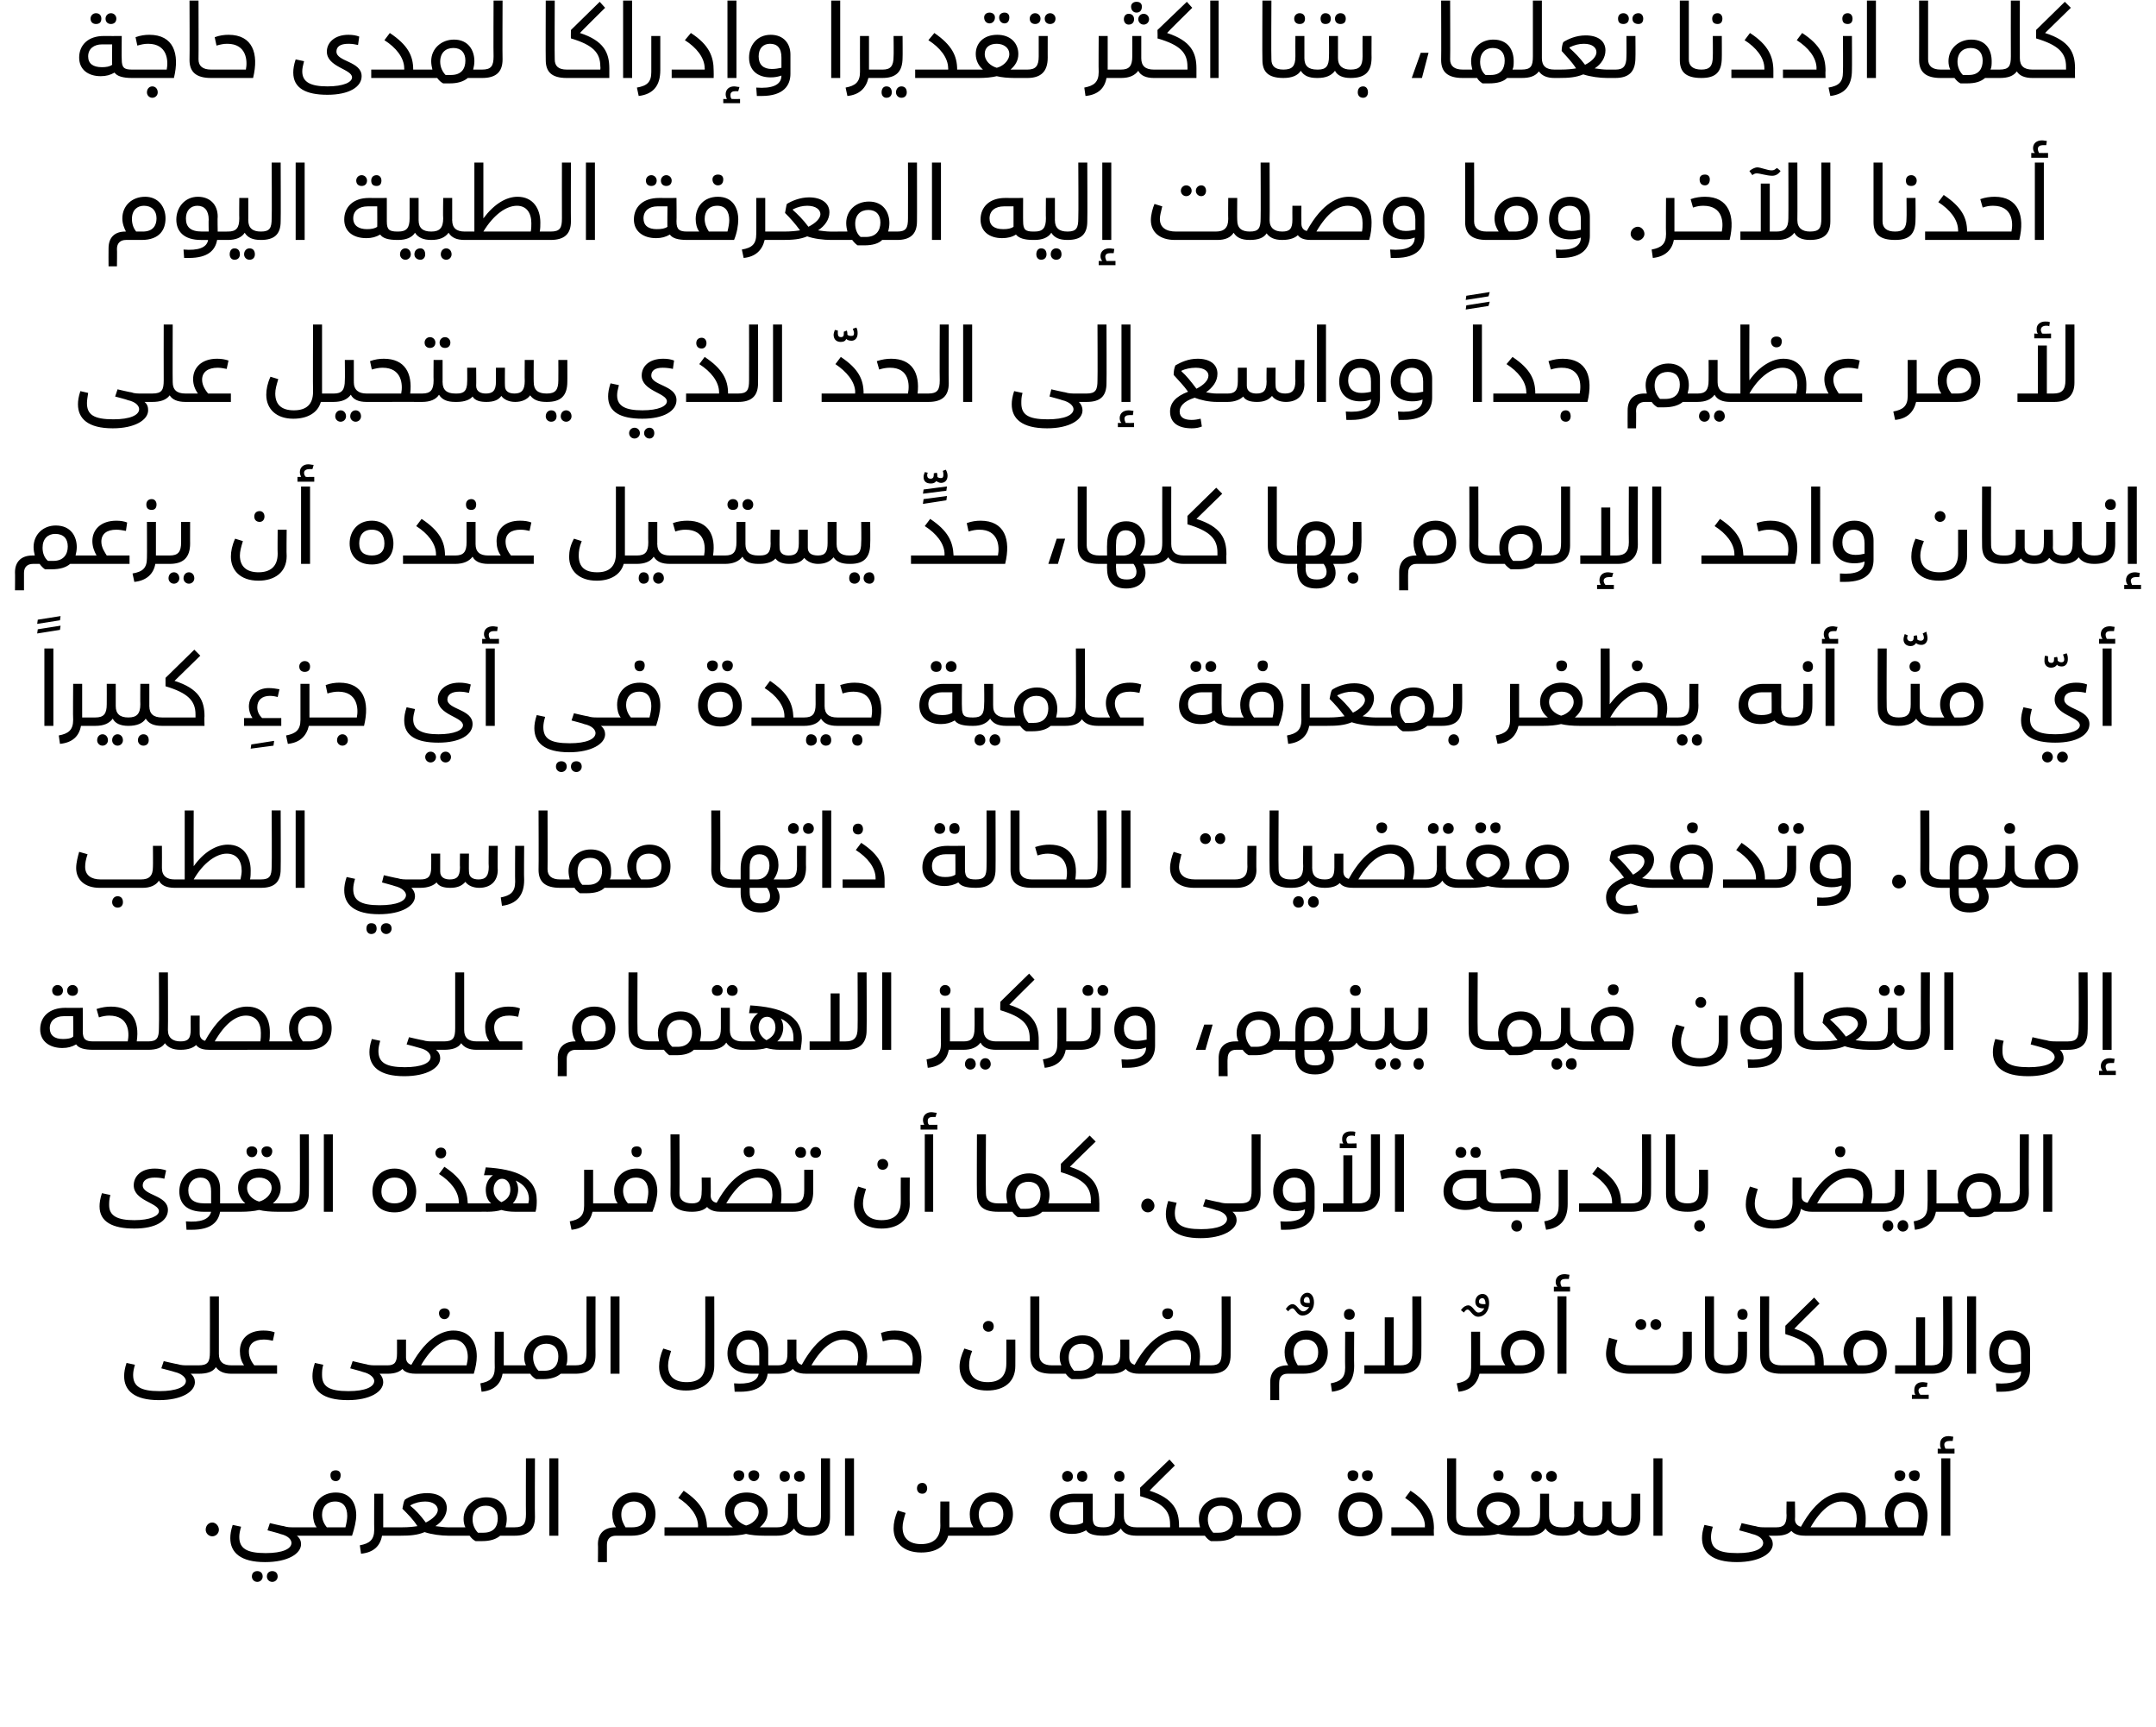 <?xml version="1.0" standalone="no"?><!DOCTYPE svg PUBLIC "-//W3C//DTD SVG 1.1//EN" "http://www.w3.org/Graphics/SVG/1.1/DTD/svg11.dtd"><svg xmlns="http://www.w3.org/2000/svg" version="1.1" width="359.5px" height="287.9px" viewBox="0 0 359.5 287.9"><desc/><defs/><g id="Polygon200948"><path d="m36.5 255c0 .6-.5 1.1-1.1 1.1c-.6 0-1.1-.5-1.1-1.1c0-.7.5-1.2 1.1-1.2c.6 0 1.1.6 1.1 1.2zm14.7.3c0 .4-.1.7-.4.7h-1.3c.5.4.7.9.7 1.4c0 1.6-2.2 3-6 3c-4.1 0-5.8-1.6-5.8-4c0-.6.1-1.3.4-2.2l1.4.3c-.2.7-.3 1.2-.3 1.7c0 1.9 1.2 2.7 4.4 2.7c2.8 0 4.3-.7 4.3-1.7c0-.5-.5-1.2-1.9-1.5c.05-.04-2.1-.6-2.1-.6l.4-1.2s2.29.54 2.3.5c.6.2 1.1.2 1.6.2h1.9c.3 0 .4.3.4.7zm-7.4 7.5c0 .5-.4.9-.9.9c-.5 0-.9-.4-.9-.9c0-.6.4-.9.9-.9c.5 0 .9.3.9.9zm2.5 0c0 .5-.4.9-.9.9c-.5 0-.9-.4-.9-.9c0-.6.4-.9.9-.9c.5 0 .9.3.9.9zm8.8-16.9c0-.5.3-.8.9-.8c.5 0 .8.3.8.8c0 .6-.3 1-.8 1c-.6 0-.9-.4-.9-1zm4.3 6.7c0 .9-.3 2.2-.7 3.4h-7.9v-1.4h2c-.4-.5-.6-1.3-.6-2.1c0-2.1 1.5-3.7 3.8-3.7c2.5 0 3.4 1.9 3.4 3.8zm-1.5.1c0-1.4-.6-2.4-2-2.4c-1.4 0-2.2.9-2.2 2.2c0 .8.3 1.5.8 2.1h3.1c.2-.8.3-1.4.3-1.9zm8.4 2.6c0 .4-.1.7-.3.7h-2.3c-.3 1.7-1.4 2.8-3.5 3l-.2-1.4c1.6-.3 2.4-.9 2.4-2.6c-.03-.02 0-6 0-6h1.5v5.6h2.1c.2 0 .3.3.3.7zm10 0c0 .4-.1.7-.3.7h-1.2c-1.2 0-2.8-.2-4-.6c-1.2.5-2.4.6-4.1.6h-.7v-1.4h1c1.2 0 2-.1 2.6-.2c-.7-1.1-1.6-2-2.5-2.9c.1-.5.2-1.2.4-1.5c.7-.5 2.1-1.1 3.7-1.1c2 0 3.3.9 3.3 2.5c0 1.2-.8 2.3-1.9 3c.8.1 1.6.2 2.1.2h1.3c.2 0 .3.3.3.7zm-5.3-1.5c1.2-.6 2-1.4 2-2.1c0-.7-.7-1.4-2.1-1.4c-.8 0-1.7.2-2.4.6l-.1.1c.9.7 1.7 1.6 2.6 2.8zm15.1 1.5c0 .4-.1.7-.3.7h-2.4c-.7.6-1.7.9-3 .9h-1.1c-.4-.2-.7-.5-1-.9H76v-1.4h1.6c-.2-.4-.3-.9-.3-1.4c0-2.1 1.7-3.6 3.8-3.6c2.5 0 3.4 1.8 3.4 3.6c0 .5-.1 1-.2 1.4h1.5c.2 0 .3.3.3.7zm-3.1-2.2c0-1.3-.7-2.1-2-2.1c-1.3 0-2.2.8-2.2 2.3c0 .9.4 1.7.9 2.2h.9c1.8 0 2.4-1.1 2.4-2.4zm2.8 1.5c1.5 0 1.9-.6 1.9-2.2c-.03 0 0-9.3 0-9.3h1.5s-.04 9.84 0 9.8c0 2.2-1.2 3.1-3.4 3.1v-1.4zm5.8-11.5h1.5V256h-1.5v-12.9zm17.7 9.3c0 1.8-1 3.6-4 3.6h-2.6c-.9 0-1.5.5-1.5 1.5v2.9h-1.5s.04-3 0-3c0-1.8 1.1-2.8 2.9-2.8h.1c-.4-.6-.6-1.3-.6-2.2c0-2.1 1.6-3.6 3.7-3.6c2.3 0 3.5 1.7 3.5 3.6zm-1.6 0c0-1.3-.8-2.1-2-2.1c-1.2 0-2.1.7-2.1 2.2c0 .9.4 1.6.7 2.1h1.1c1.8 0 2.3-1 2.3-2.2zm12.1 2.9c0 .4-.1.7-.3.7c.01-.01-8.7 0-8.7 0v-1.4h5.6s-.04-.24 0-.2c0-1.8-1.4-3.5-3.3-4.7l.9-1.2c3 2 3.8 3.8 3.9 6.1h1.6c.2 0 .3.3.3.7zm2.5-9.4c0-.5.4-.8.9-.8c.5 0 .9.3.9.8c0 .6-.4 1-.9 1c-.5 0-.9-.4-.9-1zm2.5 0c0-.5.4-.8.9-.8c.5 0 .9.3.9.8c0 .6-.4 1-.9 1c-.5 0-.9-.4-.9-1zm4.9 9.4c0 .4-.1.7-.3.7h-1.9c-1.2 0-2.3-.1-3.1-.3c-.8.2-1.9.3-3 .3h-1.9v-1.4h2.7c-.8-.6-1.3-1.5-1.3-2.6c0-1.8 1.4-3.2 3.6-3.2c2.2 0 3.5 1.4 3.5 3.2c0 1.1-.5 1.9-1.3 2.6h2.7c.2 0 .3.3.3.7zm-3.2-3.3c0-1-.8-1.7-2-1.7c-1.3 0-2.1.6-2.1 1.7c0 1.2 1.1 2 2 2.3c.9-.2 2.1-1.1 2.1-2.3zm3.5-5.9c0-.5.3-.9.8-.9c.6 0 .9.4.9.9c0 .6-.3.9-.9.9c-.5 0-.8-.3-.8-.9zm2.4 0c0-.5.4-.9.9-.9c.6 0 .9.4.9.9c0 .6-.3.9-.9.9c-.5 0-.9-.3-.9-.9zm3 9.2c0 .4-.2.7-.4.7c-1.3 0-2.2-.4-2.6-1.2c-.6.8-1.5 1.2-2.9 1.2h-.1v-1.4h.2c1.3 0 1.8-.6 1.8-2.2c.02 0 0-3.4 0-3.4h1.5v3.6s.02.11 0 .1c0 1.3.8 1.9 2.1 1.9c.2 0 .4.3.4.7zm-.4-.7c1.6 0 1.9-.6 1.9-2.2v-9.3h1.5v9.8c0 2.2-1.2 3.1-3.4 3.1v-1.4zm5.9-11.5h1.5V256h-1.5v-12.9zm12 5c0-.5.3-.9.9-.9c.5 0 .8.4.8.9c0 .5-.3.9-.8.9c-.6 0-.9-.4-.9-.9zm7.8 7.2c0 .4-.2.7-.4.7h-2.2c-.5 1.9-2.2 2.8-4.5 2.8c-3.1 0-4.6-1.8-4.6-4c0-.9.2-1.9.7-3l1.3.4c-.3 1-.5 1.7-.5 2.4c0 1.9 1.2 2.8 3.1 2.8c1.9 0 3.2-.9 3.2-3.1c-.03.02 0-4 0-4h1.5v4.3h2c.2 0 .4.3.4.7zm8.2-2.9c0 1.8-1 3.6-4 3.6h-4.6v-1.4h2c-.4-.6-.6-1.3-.6-2.2c0-2.1 1.6-3.6 3.7-3.6c2.3 0 3.5 1.7 3.5 3.6zm-1.6 0c0-1.3-.8-2.1-2-2.1c-1.2 0-2.1.7-2.1 2.2c0 .9.4 1.6.8 2.1h1c1.8 0 2.3-1 2.3-2.2zm9.8-6.3c0-.5.4-.9.9-.9c.5 0 .9.4.9.9c0 .6-.4.9-.9.9c-.5 0-.9-.3-.9-.9zm2.5 0c0-.5.3-.9.9-.9c.5 0 .8.4.8.9c0 .6-.3.9-.8.9c-.6 0-.9-.3-.9-.9zm4.7 9.2c0 .4-.1.7-.3.7c-1.6 0-2.5-.3-2.9-.9c-.7.4-1.4.6-2.3.6c-2.2 0-3.7-1.1-3.7-3.1c0-2.1 1.5-3.6 4.1-3.6c.05.02 3 0 3 0v3.9c0 1.4.4 1.7 1.8 1.7c.2 0 .3.3.3.7zm-3.7-4.9H179c-1.4 0-2.4.7-2.4 2c0 1.2.9 1.8 2.3 1.8c.7 0 1.3-.1 1.7-.4c.02.05 0-3.4 0-3.4zm5.2-4.3c0-.5.3-.9.9-.9c.5 0 .8.4.8.9c0 .6-.3.9-.8.9c-.6 0-.9-.3-.9-.9zm4.1 9.2c0 .4-.2.7-.4.7c-1.3 0-2.2-.4-2.6-1.2c-.6.8-1.6 1.2-2.9 1.2v-1.4c1.4 0 1.9-.6 1.9-2.2c.01 0 0-3.4 0-3.4h1.5v3.7c0 1.3.7 1.9 2.1 1.9c.2 0 .4.3.4.7zm9 0c0 .4-.1.7-.3.7c-.04-.01-9.1 0-9.1 0v-1.4h5.6s.02-.47 0-.5c0-2.3-1.2-3.6-5-4.7c.04.03 0-1.4 0-1.4l4.9-4.7l.9 1s-4.25 4.17-4.2 4.2c4 1.3 4.9 3.3 4.9 5.9c-.02.01 0 .2 0 .2h2c.2 0 .3.3.3.7zm9.8 0c0 .4-.1.7-.3.7H206c-.7.6-1.7.9-3 .9h-1.1c-.4-.2-.7-.5-1-.9h-2.3v-1.4h1.5c-.1-.4-.2-.9-.2-1.4c0-2.1 1.7-3.6 3.8-3.6c2.4 0 3.4 1.8 3.4 3.6c0 .5-.1 1-.2 1.4h1.5c.2 0 .3.3.3.7zm-3.1-2.2c0-1.3-.7-2.1-2-2.1c-1.3 0-2.2.8-2.2 2.3c0 .9.4 1.7.9 2.2h.9c1.7 0 2.4-1.1 2.4-2.4zm11.3-.7c0 1.8-.9 3.6-4 3.6h-4.5v-1.4h2c-.4-.6-.7-1.3-.7-2.2c0-2.1 1.6-3.6 3.8-3.6c2.2 0 3.4 1.7 3.4 3.6zm-1.5 0c0-1.3-.8-2.1-2.1-2.1c-1.1 0-2 .7-2 2.2c0 .9.3 1.6.8 2.1h1c1.7 0 2.3-1 2.3-2.2zm9.3-6.5c0-.5.3-.8.9-.8c.5 0 .9.3.9.8c0 .6-.4 1-.9 1c-.6 0-.9-.4-.9-1zm2.4 0c0-.5.4-.8 1-.8c.5 0 .8.3.8.8c0 .6-.3 1-.8 1c-.6 0-1-.4-1-1zm-3.9 6.7c0-2 1.2-3.8 3.6-3.8c2.4 0 3.7 1.9 3.7 3.8c0 2.1-1.4 3.5-3.7 3.5c-2.4 0-3.6-1.5-3.6-3.5zm5.7 0c0-1.4-.6-2.3-2.1-2.3c-1.4 0-2.1 1-2.1 2.3c0 1.4.9 2 2.2 2c1.2 0 2-.6 2-2zm3.1 2h5.6s-.05-.24 0-.2c0-1.8-1.5-3.5-3.3-4.7l.9-1.2c3.1 2 3.9 4 3.9 6.3c-.05.05 0 1.2 0 1.2H232v-1.4zm9.3-1.6v-9.9h1.5v9.8c0 1.1.7 1.7 2.1 1.7c.2 0 .3.3.3.7c0 .4-.1.7-.3.7c-2.6 0-3.6-1-3.6-3zm7.7-7.1c0-.5.3-.8.9-.8c.5 0 .8.3.8.8c0 .6-.3 1-.8 1c-.6 0-.9-.4-.9-1zm6.1 9.4c0 .4-.1.7-.3.7h-1.9c-1.2 0-2.3-.1-3.1-.3c-.8.2-1.9.3-3 .3h-1.9v-1.4h2.6c-.7-.6-1.2-1.5-1.2-2.6c0-1.8 1.4-3.2 3.6-3.2c2.2 0 3.5 1.4 3.5 3.2c0 1.1-.5 1.9-1.3 2.6h2.7c.2 0 .3.3.3.7zm-3.2-3.3c0-1-.9-1.7-2.1-1.7c-1.2 0-2 .6-2 1.7c0 1.2 1 2 2 2.3c.9-.2 2.1-1.1 2.1-2.3zm3.4-5.9c0-.5.4-.9.9-.9c.5 0 .9.4.9.9c0 .6-.4.9-.9.9c-.5 0-.9-.3-.9-.9zm2.5 0c0-.5.4-.9.9-.9c.5 0 .9.4.9.9c0 .6-.4.9-.9.9c-.5 0-.9-.3-.9-.9zm2.9 9.2c0 .4-.1.7-.3.7c-1.3 0-2.2-.4-2.7-1.2c-.5.8-1.5 1.2-2.8 1.2h-.1v-1.4h.1c1.4 0 1.9-.6 1.9-2.2V249h1.5v3.7c0 1.3.7 1.9 2.1 1.9c.2 0 .3.3.3.7zm12.8-6.3v4c0 1.9-1.2 3-3.1 3c-1 0-1.8-.4-2.3-1c-.5.7-1.3 1-2.5 1c-.9 0-1.8-.2-2.3-.9c-.4.5-1.3.9-2.6.9h-.3v-1.4h.3c1.1 0 1.8-.4 1.8-2c-.04-.01 0-2.3 0-2.3h1.5s-.05 2.97 0 3c0 1 .7 1.3 1.5 1.3c1.1 0 1.7-.4 1.7-2v-2.3h1.5v3c0 .9.6 1.3 1.6 1.3c1.3 0 1.7-.6 1.7-2.1V249h1.5zm2.2-5.9h1.5V256h-1.5v-12.9zm20.9 12.2c0 .4-.2.7-.4.7h-1.3c.5.4.7.9.7 1.4c0 1.6-2.3 3-6 3c-4.1 0-5.8-1.6-5.8-4c0-.6.1-1.3.4-2.2l1.4.3c-.2.7-.3 1.2-.3 1.7c0 1.9 1.1 2.7 4.4 2.7c2.8 0 4.3-.7 4.3-1.7c0-.5-.5-1.2-1.9-1.5c.04-.04-2.1-.6-2.1-.6l.4-1.2s2.28.54 2.3.5c.6.2 1.1.2 1.6.2h1.9c.2 0 .4.3.4.7zm16.6 0c0 .4-.1.7-.3.7H301c-.7 0-1.7-.1-2.3-.8c-.4.4-1.1.8-2.5.8v-1.4c1.2 0 1.7-.5 1.7-2c-.05-.05 0-2.3 0-2.3h1.4s.05 2.97 0 3c0 .7.5 1.1 1 1.2c2.7-4.9 5.4-5.7 7-5.7c2.6 0 3.8 1.8 3.8 4.3c0 .5 0 1-.1 1.5h1.9c.2 0 .3.3.3.7zm-3.6-2.1c0-1.7-.8-2.9-2.5-2.9c-1.6 0-3.4 1.2-5.2 4.3h7.5c.1-.5.2-.9.2-1.4zm6.3-7.3c0-.5.3-.8.9-.8c.5 0 .9.3.9.8c0 .6-.4 1-.9 1c-.6 0-.9-.4-.9-1zm2.4 0c0-.5.4-.8 1-.8c.5 0 .8.3.8.8c0 .6-.3 1-.8 1c-.6 0-1-.4-1-1zm3.1 6.7c0 .9-.2 2.2-.7 3.4h-7.8v-1.4h2c-.4-.5-.6-1.3-.6-2.1c0-2.1 1.4-3.7 3.7-3.7c2.5 0 3.4 1.9 3.4 3.8zm-1.5.1c0-1.4-.6-2.4-2-2.4c-1.4 0-2.1.9-2.1 2.2c0 .8.3 1.5.7 2.1h3.1c.2-.8.3-1.4.3-1.9zm6-11.2v.8h-2.8v-.8s.59.02.6 0c-.2-.2-.2-.5-.2-.8c0-.8.5-1.3 1.4-1.3c.3 0 .6.1.8.1l-.1.7h-.5c-.5 0-.9.2-.9.6c0 .3.1.5.2.7c.04.02 1.5 0 1.5 0zm-2.2 1.6h1.5V256h-1.5v-12.9z" stroke="none" fill="#000"/></g><g id="Polygon200947"><path d="m33.5 228.3c0 .4-.1.7-.4.7h-1.3c.5.4.7.9.7 1.4c0 1.6-2.2 3-6 3c-4.1 0-5.8-1.6-5.8-4c0-.6.1-1.3.4-2.2l1.4.3c-.2.7-.3 1.2-.3 1.7c0 1.9 1.2 2.7 4.4 2.7c2.8 0 4.4-.7 4.4-1.7c0-.5-.6-1.2-1.9-1.5c-.03-.04-2.2-.6-2.2-.6l.4-1.2s2.31.54 2.3.5c.6.2 1.2.2 1.7.2h1.8c.3 0 .4.3.4.7zm5.5 0c0 .4-.2.7-.4.7c-1.3 0-2.1-.4-2.6-1.1c-.5.8-1.5 1.1-2.9 1.1v-1.4c1.6 0 1.9-.6 1.9-2.2c.02 0 0-9.3 0-9.3h1.5v9.6c0 1.3.7 1.9 2.1 1.9c.2 0 .4.3.4.7zm7.2-.7v1.4h-7.6v-1.4h2.1c-.5-.7-.7-1.5-.7-2.4c0-1.9 1.3-3.4 3.9-3.4c.8 0 1.4.1 1.9.3l-.3 1.4c-.4-.1-1-.2-1.5-.2c-1.6 0-2.5.7-2.5 2c0 1 .5 1.8.9 2.3h3.8zm18.7.7c0 .4-.1.7-.3.7h-1.3c.4.4.6.9.6 1.4c0 1.6-2.2 3-5.9 3c-4.2 0-5.9-1.6-5.9-4c0-.6.1-1.3.4-2.2l1.4.3c-.2.7-.2 1.2-.2 1.7c0 1.9 1.1 2.7 4.4 2.7c2.8 0 4.3-.7 4.3-1.7c0-.5-.6-1.2-1.9-1.5c0-.04-2.1-.6-2.1-.6l.4-1.2s2.25.54 2.2.5c.6.2 1.2.2 1.7.2h1.9c.2 0 .3.3.3.7zm8.3-9.4c0-.5.4-.8.9-.8c.5 0 .9.3.9.8c0 .6-.4 1-.9 1c-.5 0-.9-.4-.9-1zm6.3 7.2c0 .9-.2 1.9-.5 2.9h-9.6c-.7 0-1.8-.1-2.3-.8c-.4.4-1.1.8-2.5.8v-1.4c1.2 0 1.6-.5 1.6-2v-2.3h1.5v3c0 .7.4 1.1.9 1.2c2.7-4.9 5.5-5.7 7-5.7c2.6 0 3.9 1.8 3.9 4.3zm-1.5.1c0-1.7-.9-2.9-2.5-2.9c-1.6 0-3.5 1.2-5.3 4.3h7.6c.1-.5.2-.9.2-1.4zm8.4 2.1c0 .4-.1.7-.3.7h-2.3c-.3 1.7-1.4 2.8-3.5 3l-.2-1.4c1.6-.3 2.4-.9 2.4-2.6c-.03-.02 0-6 0-6h1.5v5.6h2.1c.2 0 .3.3.3.7zm9.9 0c0 .4-.2.7-.4.7h-2.4c-.7.6-1.7.9-3 .9h-1.1c-.4-.2-.7-.5-1-.9h-2.3v-1.4h1.6c-.2-.4-.3-.9-.3-1.4c0-2.1 1.7-3.6 3.8-3.6c2.5 0 3.4 1.8 3.4 3.6c0 .5 0 1-.2 1.4h1.5c.2 0 .4.3.4.7zm-3.2-2.2c0-1.3-.7-2.1-2-2.1c-1.3 0-2.2.8-2.2 2.3c0 .9.4 1.7.9 2.2h1c1.7 0 2.3-1.1 2.3-2.4zm2.8 1.5c1.6 0 1.9-.6 1.9-2.2c-.02 0 0-9.3 0-9.3h1.5s-.02 9.84 0 9.8c0 2.2-1.2 3.1-3.4 3.1v-1.4zm5.9-11.5h1.5V229h-1.5v-12.9zm8.1 11.7c0-.9.2-1.9.7-3l1.3.4c-.3 1-.5 1.7-.5 2.4c0 1.9 1.1 2.8 3.1 2.8c2.1 0 3.1-1 3.1-3.1c.02.02 0-11.2 0-11.2h1.5s.02 11.61 0 11.6c0 2.6-1.9 4.1-4.7 4.1c-2.9 0-4.5-1.6-4.5-4zm20.1.5c0 .4-.1.7-.3.7H128c-.2 1.7-1.5 3-4.6 3h-.9l-.1-1.4c2.4.2 3.9-.3 4.1-1.6h-1.1c-2.9 0-4.1-1.4-4.1-3.4c0-2 1.4-3.8 3.5-3.8c2 0 3.3 1.3 3.3 3.3c-.01.03 0 2.5 0 2.5h1.6c.2 0 .3.3.3.7zm-4.5-.7c.03-.01 1.1 0 1.1 0v-2c0-1.5-.6-2.3-1.8-2.3c-1.1 0-2 .8-2 2.1c0 1.4.8 2.2 2.7 2.2zm21.2.7c0 .4-.1.7-.4.7h-11.8c-.7 0-1.8-.1-2.3-.8c-.4.4-1.1.8-2.5.8v-1.4c1.2 0 1.6-.5 1.6-2v-2.3h1.5v3c0 .7.4 1.1.9 1.2c2.7-4.9 5.4-5.7 7-5.7c2.6 0 3.9 1.8 3.9 4.3c0 .5-.1 1-.2 1.5h1.9c.3 0 .4.3.4.7zm-3.6-2.1c0-1.7-.9-2.9-2.5-2.9c-1.6 0-3.5 1.2-5.3 4.3h7.6c.1-.5.2-.9.2-1.4zm3.2 1.4h5.8c.3-1.5.1-4.3-3.1-4.3c-.6 0-1.1.1-1.8.3l-.3-1.4c.8-.3 1.6-.4 2.3-.4c4 0 5.1 3.1 4.1 7.2h-7v-1.4zm17.6-6.5c0-.5.4-.9.9-.9c.6 0 .9.4.9.9c0 .5-.3.9-.9.9c-.5 0-.9-.4-.9-.9zm-3.9 6.7c0-.9.3-1.9.8-3l1.3.4c-.4 1-.5 1.7-.5 2.4c0 1.9 1.2 2.8 3.1 2.8c1.9 0 3.1-.9 3.1-3.1c.02.02 0-4 0-4h1.5s.02 4.41 0 4.4c0 2.7-1.9 4.1-4.7 4.1c-3.1 0-4.6-1.8-4.6-4zm11.8-1.8v-9.9h1.5v9.8c0 1.1.7 1.7 2.1 1.7c.2 0 .3.3.3.7c0 .4-.1.7-.3.7c-2.6 0-3.6-1-3.6-3zm13.7 2.3c0 .4-.1.7-.3.7h-2.4c-.7.6-1.7.9-3 .9h-1.1c-.4-.2-.7-.5-1-.9h-2.3v-1.4h1.6c-.2-.4-.3-.9-.3-1.4c0-2.1 1.7-3.6 3.8-3.6c2.5 0 3.4 1.8 3.4 3.6c0 .5-.1 1-.2 1.4h1.5c.2 0 .3.3.3.7zm-3.1-2.2c0-1.3-.7-2.1-2-2.1c-1.3 0-2.2.8-2.2 2.3c0 .9.4 1.7.9 2.2h.9c1.8 0 2.4-1.1 2.4-2.4zm11.4-7.2c0-.5.4-.8.9-.8c.6 0 .9.3.9.8c0 .6-.3 1-.9 1c-.5 0-.9-.4-.9-1zm8.4 9.4c0 .4-.1.7-.3.7H190c-.7 0-1.7-.1-2.3-.8c-.4.4-1.1.8-2.5.8v-1.4c1.2 0 1.6-.5 1.6-2c.03-.05 0-2.3 0-2.3h1.5s.02 2.97 0 3c0 .7.4 1.1.9 1.2c2.7-4.9 5.5-5.7 7.1-5.7c2.5 0 3.8 1.8 3.8 4.3c0 .5-.1 1-.1 1.5h1.9c.2 0 .3.3.3.7zm-3.6-2.1c0-1.7-.8-2.9-2.5-2.9c-1.6 0-3.5 1.2-5.2 4.3h7.5c.1-.5.2-.9.2-1.4zm3.3 1.4c1.5 0 1.8-.6 1.8-2.2c.03 0 0-9.3 0-9.3h1.5s.02 9.84 0 9.8c0 2.2-1.2 3.1-3.3 3.1v-1.4zm17.2-10.5c0 1.4-1 2.2-1.9 2.2c-1 0-1.2-1.2-1.7-1.2c-.2 0-.5.2-.7.5l-.4-.4c.4-.6.8-.8 1.1-.8c.8 0 1.1 1.2 1.8 1.2c.4 0 .7-.3 1-.7h-.3c-.6 0-1.2-.3-1.2-1.1c0-.6.5-1.3 1.2-1.3c.6 0 1.1.6 1.1 1.6zm-.7.1v-.1c0-.5-.1-.9-.5-.9c-.3 0-.5.3-.5.6c0 .3.2.4.7.4h.3zm3 8.2c0 1.8-1 3.6-4.1 3.6h-2.6c-.9 0-1.4.5-1.4 1.5c-.02-.03 0 2.9 0 2.9h-1.5s.02-3 0-3c0-1.8 1.1-2.8 2.9-2.8h.1c-.4-.6-.6-1.3-.6-2.2c0-2.1 1.6-3.6 3.7-3.6c2.2 0 3.5 1.7 3.5 3.6zm-1.6 0c0-1.3-.8-2.1-2-2.1c-1.2 0-2.1.7-2.1 2.2c0 .9.4 1.6.7 2.1h1.1c1.8 0 2.3-1 2.3-2.2zm4.3-6.3c0-.5.3-.9.9-.9c.5 0 .9.4.9.9c0 .6-.4.9-.9.9c-.6 0-.9-.3-.9-.9zm-2.2 11.5c1.6-.3 2.4-.9 2.4-2.6c-.04-.02 0-6 0-6h1.5s-.04 5.66 0 5.7c0 2.5-1.2 4-3.7 4.3l-.2-1.4zm15.1-14.5s.03 9.74 0 9.7c0 2-1.1 3.2-3.3 3.2h-6.2v-1.4h3.4v-8h1.5v8s1.09-.01 1.1 0c1.4 0 2-.6 2-2.2c.03.03 0-9.3 0-9.3h1.5zm11.3 1.1c0 1.5-.9 2.3-1.8 2.3c-1 0-1.3-1.2-1.8-1.2c-.2 0-.4.2-.6.5l-.5-.4c.4-.6.9-.8 1.2-.8c.8 0 1.1 1.2 1.7 1.2c.5 0 .8-.3 1-.7h-.2c-.7 0-1.3-.3-1.3-1.1c0-.7.5-1.3 1.2-1.3c.7 0 1.1.6 1.1 1.5zm-.6.2v-.1c0-.5-.2-.9-.5-.9c-.4 0-.6.3-.6.6c0 .3.3.4.8.4h.3zm1.6 10.9c0 .4-.1.7-.4.7h-2.2c-.4 1.7-1.5 2.8-3.5 3l-.3-1.4c1.7-.3 2.4-.9 2.4-2.6c.02-.02 0-6 0-6h1.5v5.6h2.1c.3 0 .4.3.4.7zm8.2-2.9c0 1.8-1 3.6-4 3.6h-4.6v-1.4h2.1c-.4-.6-.7-1.3-.7-2.2c0-2.1 1.6-3.6 3.7-3.6c2.3 0 3.5 1.7 3.5 3.6zm-1.5 0c0-1.3-.9-2.1-2.1-2.1c-1.2 0-2.1.7-2.1 2.2c0 .9.4 1.6.9 2.1h.9c1.8 0 2.4-1 2.4-2.2zm5.8-10.9v.8h-2.7v-.8s.55.02.6 0c-.2-.2-.3-.5-.3-.8c0-.8.6-1.3 1.5-1.3c.3 0 .6.1.8.1l-.1.7h-.6c-.5 0-.8.2-.8.6c0 .3.1.5.2.7c0 .02 1.4 0 1.4 0zm-2.1 1.6h1.5V229h-1.5v-12.9zm13 4.7c0-.5.4-.9.9-.9c.6 0 .9.4.9.9c0 .5-.3.9-.9.9c-.5 0-.9-.4-.9-.9zm2.5 0c0-.5.4-.9.9-.9c.5 0 .9.4.9.9c0 .5-.4.9-.9.9c-.5 0-.9-.4-.9-.9zm6.9 1.2v4.1c0 1.6-1.1 2.9-3.2 2.9h-7.2c-2.4 0-3.9-1.3-3.9-3.3c0-.9.3-2 .5-2.7l1.4.4c-.3.9-.4 1.5-.4 2.1c0 1.4.9 2.1 2.6 2.1h6.7c1.4 0 2-.6 2-2.1V222h1.5zm2.2 4v-9.9h1.5v9.8c0 1.1.7 1.7 2.1 1.7c.2 0 .3.3.3.7c0 .4-.1.7-.3.7c-2.6 0-3.6-1-3.6-3zm5.4-6.9c0-.5.3-.9.9-.9c.5 0 .8.4.8.9c0 .6-.3.9-.8.9c-.6 0-.9-.3-.9-.9zm-1.8 8.5c1.4 0 1.9-.6 1.9-2.2c.03 0 0-3.4 0-3.4h1.5s.02 3.64 0 3.6c0 2.5-1.1 3.4-3.4 3.4v-1.4zm5.6-1.6c-.03-.04 0-9.9 0-9.9h1.5s-.04 9.78 0 9.8c0 1.1.6 1.7 2 1.7c.3 0 .4.3.4.7c0 .4-.1.7-.4.7c-2.5 0-3.5-1-3.5-3zm12.9 2.3c0 .4-.1.7-.3.7c-.02-.01-9.1 0-9.1 0v-1.4h5.6s.05-.47 0-.5c0-2.3-1.2-3.6-4.9-4.7c-.03.03 0-1.4 0-1.4l4.8-4.7l.9 1s-4.22 4.17-4.2 4.2c4 1.3 4.9 3.3 4.9 5.9v.2h2c.2 0 .3.3.3.7zm8.2-2.9c0 1.8-.9 3.6-4 3.6h-4.5v-1.4h2c-.4-.6-.7-1.3-.7-2.2c0-2.1 1.6-3.6 3.8-3.6c2.2 0 3.4 1.7 3.4 3.6zm-1.5 0c0-1.3-.8-2.1-2.1-2.1c-1.1 0-2 .7-2 2.2c0 .9.3 1.6.8 2.1h1c1.7 0 2.3-1 2.3-2.2zm12.4-9.3s.05 9.74 0 9.7c0 2-1.1 3.2-3.3 3.2H316v-1.4h3.5v-8h1.5v8h1c1.4 0 2-.6 2-2.2c.05.03 0-9.3 0-9.3h1.5zm-5.3 16.4c-.04.02 1.4 0 1.4 0v.7h-2.8v-.7s.59.02.6 0c-.2-.2-.2-.5-.2-.8c0-.8.5-1.3 1.4-1.3c.3 0 .6.1.8.1l-.1.7h-.5c-.5 0-.9.2-.9.6c0 .2.1.5.3.7zm7.8-16.4h1.5V229H328v-12.9zm4.8 14.5c2.6.2 4.2-.4 4.2-2c-.6.2-1 .3-1.8.3c-2.2 0-3.5-1.2-3.5-3.3c0-2 1.3-3.8 3.5-3.8c2.2 0 3.3 1.5 3.3 3.3v3.2c0 1.9-1.1 3.7-4.8 3.7h-.8l-.1-1.4zm4.2-3.3v-1.7c0-1.6-.7-2.3-1.9-2.3c-1.1 0-1.9.7-1.9 2.1c0 1.4.8 2.1 2.2 2.1c.7 0 1.2-.1 1.6-.2z" stroke="none" fill="#000"/></g><g id="Polygon200946"><path d="m16.6 201.1c0-.6.1-1.3.4-2.2l1.4.3c-.2.8-.2 1.2-.2 1.7c0 1.8 1.4 2.5 4.2 2.5c2.6 0 4.1-.7 4.1-1.5c0-1.4-4.2-1.7-4.2-4.3c0-1.5 1.2-2.8 3.5-2.8c.7 0 1.3.1 1.9.3l-.3 1.4c-.3-.1-.9-.2-1.6-.2c-1.3 0-2 .5-2 1.3c0 1.7 4.2 1.6 4.2 4.1c0 1.8-2 3.1-5.6 3.1c-3.6 0-5.8-1.1-5.8-3.7zm22 .2c0 .4-.1.7-.3.7h-1.6c-.3 1.7-1.5 3-4.7 3h-.9l-.1-1.4c2.4.2 3.9-.3 4.2-1.6H34c-2.9 0-4.1-1.4-4.1-3.4c0-2 1.4-3.8 3.5-3.8c2 0 3.3 1.3 3.3 3.3v2.5h1.6c.2 0 .3.3.3.7zm-4.5-.7c.04-.01 1.1 0 1.1 0v-2c0-1.5-.6-2.3-1.8-2.3c-1.1 0-2 .8-2 2.1c0 1.4.8 2.2 2.7 2.2zm7-8.7c0-.5.4-.8.9-.8c.5 0 .9.3.9.8c0 .6-.4 1-.9 1c-.5 0-.9-.4-.9-1zm2.5 0c0-.5.4-.8.9-.8c.5 0 .9.3.9.8c0 .6-.4 1-.9 1c-.5 0-.9-.4-.9-1zm4.9 9.4c0 .4-.1.7-.3.7h-1.9c-1.2 0-2.3-.1-3.1-.3c-.8.2-1.9.3-3 .3h-1.9v-1.4h2.6c-.7-.6-1.2-1.5-1.2-2.6c0-1.8 1.4-3.2 3.6-3.2c2.2 0 3.5 1.4 3.5 3.2c0 1.1-.5 1.9-1.3 2.6h2.7c.2 0 .3.3.3.7zm-3.2-3.3c0-1-.9-1.7-2.1-1.7c-1.2 0-2 .6-2 1.7c0 1.2 1 2 2 2.3c.9-.2 2.1-1.1 2.1-2.3zm2.9 2.6c1.5 0 1.8-.6 1.8-2.2c.03 0 0-9.3 0-9.3h1.5s.03 9.84 0 9.8c0 2.2-1.1 3.1-3.3 3.1v-1.4zm5.8-11.5h1.5V202H54v-12.9zm8.1 9.5c0-2 1.3-3.8 3.7-3.8c2.3 0 3.6 1.9 3.6 3.8c0 2.1-1.4 3.5-3.6 3.5c-2.5 0-3.7-1.5-3.7-3.5zm5.8 0c0-1.4-.7-2.3-2.1-2.3c-1.5 0-2.2 1-2.2 2.3c0 1.4.9 2 2.2 2c1.2 0 2.1-.6 2.1-2zm4.7-6.4c0-.5.4-.9.9-.9c.6 0 .9.4.9.9c0 .5-.3.9-.9.9c-.5 0-.9-.4-.9-.9zm7.4 9.1c0 .4-.2.7-.4.7H71v-1.4h5.5s-.02-.24 0-.2c0-1.8-1.4-3.5-3.3-4.7l.9-1.2c3 2 3.8 3.8 3.9 6.1h1.6c.2 0 .4.3.4.7zm9.5-1.2c0 .6 0 1.2-.2 1.9h-3.4c-.9 0-1.6-.1-2.3-.3c-.6.2-1.5.3-2.3.3c.03-.01-1.7 0-1.7 0v-1.4s1.69-.01 1.7 0h.6c-.6-.5-.9-1.3-.9-2.3c0-.9.4-1.8 1.2-2.4h-1.5l.3-1.3c5 .3 8.5 1.6 8.5 5.5zm-4.4-1.8c0-1.1-.6-1.8-1.4-1.8c-.8 0-1.4.8-1.4 1.8c0 1 .6 1.7 1.3 2.1c.9-.4 1.5-1 1.5-2.1zm3 2.3c0-.2.1-.4.1-.7c0-1.5-.9-2.5-2.2-3.1c.3.5.4 1 .4 1.5c0 .9-.4 1.8-.9 2.3h2.6zm13.3.7c0 .4-.2.7-.4.7h-2.2c-.4 1.7-1.5 2.8-3.5 3l-.3-1.4c1.6-.3 2.4-.9 2.4-2.6v-6h1.5v5.6h2.1c.2 0 .4.3.4.7zm3.9-9.4c0-.5.3-.8.9-.8c.5 0 .8.3.8.8c0 .6-.3 1-.8 1c-.6 0-.9-.4-.9-1zm4.3 6.7c0 .9-.3 2.2-.8 3.4H101v-1.4h2c-.4-.5-.6-1.3-.6-2.1c0-2.1 1.4-3.7 3.8-3.7c2.5 0 3.4 1.9 3.4 3.8zm-1.5.1c0-1.4-.6-2.4-2.1-2.4c-1.3 0-2.1.9-2.1 2.2c0 .8.3 1.5.8 2.1h3.1c.2-.8.3-1.4.3-1.9zm3.7.3c.04-.04 0-9.9 0-9.9h1.5s.04 9.78 0 9.8c0 1.1.7 1.7 2.1 1.7c.2 0 .4.3.4.7c0 .4-.2.7-.4.7c-2.5 0-3.6-1-3.6-3zm12.2-7.1c0-.5.4-.8.9-.8c.6 0 .9.3.9.8c0 .6-.3 1-.9 1c-.5 0-.9-.4-.9-1zm8.4 9.4c0 .4-.1.7-.3.7h-11.9c-.7 0-1.7-.1-2.3-.8c-.4.4-1.1.8-2.5.8v-1.4c1.2 0 1.6-.5 1.6-2c.04-.05 0-2.3 0-2.3h1.5s.04 2.97 0 3c0 .7.4 1.1 1 1.2c2.7-4.9 5.4-5.7 7-5.7c2.5 0 3.8 1.8 3.8 4.3c0 .5 0 1-.1 1.5h1.9c.2 0 .3.3.3.7zm-3.6-2.1c0-1.7-.8-2.9-2.5-2.9c-1.6 0-3.4 1.2-5.2 4.3h7.5c.1-.5.2-.9.2-1.4zm3.8-7.1c0-.5.4-.9.9-.9c.6 0 .9.4.9.9c0 .6-.3.9-.9.9c-.5 0-.9-.3-.9-.9zm2.5 0c0-.5.4-.9.9-.9c.5 0 .9.4.9.9c0 .6-.4.9-.9.9c-.5 0-.9-.3-.9-.9zm-3 8.5h.1c1.4 0 1.9-.6 1.9-2.2c.01 0 0-3.4 0-3.4h1.5s.01 3.64 0 3.6c0 2.4-1.1 3.4-3.4 3.4h-.1v-1.4zm14.2-6.5c0-.5.3-.9.9-.9c.5 0 .9.4.9.9c0 .5-.4.9-.9.9c-.6 0-.9-.4-.9-.9zm-3.9 6.7c0-.9.2-1.9.7-3l1.3.4c-.3 1-.5 1.7-.5 2.4c0 1.9 1.2 2.8 3.1 2.8c2 0 3.2-.9 3.2-3.1c-.02.02 0-4 0-4h1.5s-.03 4.41 0 4.4c0 2.7-2 4.1-4.7 4.1c-3.1 0-4.6-1.8-4.6-4zm13.9-13.3v.8h-2.8v-.8s.64.02.6 0c-.1-.2-.2-.5-.2-.8c0-.8.6-1.3 1.4-1.3c.3 0 .6.1.9.1l-.2.7h-.5c-.5 0-.8.2-.8.6c0 .3 0 .5.2.7c-.02.02 1.4 0 1.4 0zm-2.1 1.6h1.4V202h-1.4v-12.9zm8.7 9.9c-.04-.04 0-9.9 0-9.9h1.5s-.05 9.78 0 9.8c0 1.1.6 1.7 2 1.7c.3 0 .4.3.4.7c0 .4-.1.7-.4.7c-2.5 0-3.5-1-3.5-3zm13.7 2.3c0 .4-.1.7-.3.7h-2.5c-.6.6-1.6.9-3 .9h-1.1c-.3-.2-.6-.5-.9-.9h-2.4v-1.4h1.6c-.1-.4-.2-.9-.2-1.4c0-2.1 1.6-3.6 3.8-3.6c2.4 0 3.4 1.8 3.4 3.6c0 .5-.1 1-.2 1.4h1.5c.2 0 .3.3.3.7zm-3.1-2.2c0-1.3-.7-2.1-2-2.1c-1.3 0-2.2.8-2.2 2.3c0 .9.3 1.7.9 2.2h.9c1.7 0 2.4-1.1 2.4-2.4zm9.8 1.3c.03.01 0 1.6 0 1.6h-7v-1.4h5.6s-.04-.47 0-.5c0-2.3-1.3-3.6-5-4.7c-.02.03 0-1.4 0-1.4l4.8-4.7l1 1s-4.31 4.17-4.3 4.2c4 1.3 4.9 3.3 4.9 5.9zm9.2.6c0 .6-.5 1.1-1.1 1.1c-.6 0-1.1-.5-1.1-1.1c0-.7.5-1.2 1.1-1.2c.6 0 1.1.6 1.1 1.2zm14.7.3c0 .4-.2.7-.4.7h-1.3c.5.4.7.9.7 1.4c0 1.6-2.3 3-6 3c-4.1 0-5.8-1.6-5.8-4c0-.6.1-1.3.4-2.2l1.4.3c-.2.7-.3 1.2-.3 1.7c0 1.9 1.1 2.7 4.4 2.7c2.8 0 4.3-.7 4.3-1.7c0-.5-.5-1.2-1.9-1.5c.04-.04-2.1-.6-2.1-.6l.4-1.2s2.28.54 2.3.5c.6.2 1.1.2 1.6.2h1.9c.2 0 .4.3.4.7zm-.4-.7c1.6 0 1.9-.6 1.9-2.2c-.01 0 0-9.3 0-9.3h1.5s-.02 9.84 0 9.8c0 2.2-1.2 3.1-3.4 3.1v-1.4zm6.7 3c2.6.2 4.1-.4 4.1-2c-.5.2-1 .3-1.7.3c-2.2 0-3.6-1.2-3.6-3.3c0-2 1.3-3.8 3.6-3.8c2.2 0 3.3 1.5 3.3 3.3v3.2c0 1.9-1.1 3.7-4.8 3.7h-.8l-.1-1.4zm4.2-3.3v-1.7c0-1.6-.7-2.3-1.9-2.3c-1.1 0-1.9.7-1.9 2.1c0 1.4.8 2.1 2.2 2.1c.6 0 1.1-.1 1.6-.2zm8.5-8.9h-2.8v-.8s.59.05.6 0c-.2-.2-.2-.5-.2-.8c0-.7.5-1.2 1.4-1.2c.3 0 .6 0 .8.1l-.1.7c-.2-.1-.3-.1-.6-.1c-.4 0-.8.2-.8.7c0 .2.1.4.2.6c.04.05 1.5 0 1.5 0v.8zm3.9-2.3v9.7c0 2-1.1 3.2-3.3 3.2h-6.2v-1.4h3.4v-8h1.5v8s1.06-.01 1.1 0c1.3 0 2-.6 2-2.2v-9.3h1.5zm2.5 0h1.5V202h-1.5v-12.9zm10.1 3c0-.5.4-.9.9-.9c.5 0 .9.4.9.9c0 .6-.4.9-.9.9c-.5 0-.9-.3-.9-.9zm2.5 0c0-.5.3-.9.9-.9c.5 0 .8.4.8.9c0 .6-.3.9-.8.9c-.6 0-.9-.3-.9-.9zm4.7 9.2c0 .4-.1.7-.3.7c-1.6 0-2.5-.3-2.9-.9c-.7.4-1.4.6-2.3.6c-2.2 0-3.7-1.1-3.7-3.1c0-2.1 1.5-3.6 4.1-3.6c.05.02 3 0 3 0v3.9c0 1.4.4 1.7 1.8 1.7c.2 0 .3.3.3.7zm-3.7-4.9h-1.6c-1.4 0-2.4.7-2.4 2c0 1.2.9 1.8 2.3 1.8c.7 0 1.3-.1 1.7-.4c.02.05 0-3.4 0-3.4zm3.4 4.2h5.7c.3-1.5.2-4.3-3.1-4.3c-.6 0-1.1.1-1.8.3l-.3-1.4c.8-.3 1.7-.4 2.3-.4c4 0 5.2 3.1 4.1 7.2h-6.9v-1.4zm2.4 3.8c0-.6.4-1 .9-1c.6 0 .9.4.9 1c0 .5-.3.9-.9.9c-.5 0-.9-.4-.9-.9zm5.5-.8c1.6-.3 2.4-.9 2.4-2.6v-6h1.5v5.7c0 2.5-1.1 4-3.6 4.3l-.3-1.4zm14.8-2.3c0 .4-.1.7-.3.7c-.04-.01-8.7 0-8.7 0v-1.4h5.5s.02-.24 0-.2c0-1.8-1.4-3.5-3.3-4.7l.9-1.2c3 2 3.9 3.8 3.9 6.1h1.7c.2 0 .3.3.3.7zm-.3-.7c1.5 0 1.8-.6 1.8-2.2c.03 0 0-9.3 0-9.3h1.5s.03 9.84 0 9.8c0 2.2-1.1 3.1-3.3 3.1v-1.4zm5.8-1.6v-9.9h1.5v9.8c0 1.1.7 1.7 2.1 1.7c.2 0 .3.3.3.7c0 .4-.1.7-.3.7c-2.6 0-3.6-1-3.6-3zm3.6 1.6c1.4 0 1.9-.6 1.9-2.2c.03 0 0-3.4 0-3.4h1.5s.03 3.64 0 3.6c0 2.5-1.1 3.4-3.4 3.4v-1.4zm1.1 3.8c0-.6.4-1 .9-1c.5 0 .9.4.9 1c0 .5-.4.9-.9.9c-.5 0-.9-.4-.9-.9zm23.5-12.5c0-.5.3-.8.9-.8c.5 0 .8.3.8.8c0 .6-.3 1-.8 1c-.6 0-.9-.4-.9-1zm8.3 9.4c0 .4-.1.7-.3.7h-11.9c-.6 0-1.3-.1-1.8-.5c-.4 2.2-2.2 3.3-4.6 3.3c-3.1 0-4.6-1.8-4.6-4c0-.9.2-1.9.7-3l1.3.4c-.3 1-.5 1.7-.5 2.4c0 1.9 1.2 2.8 3.1 2.8c1.9 0 3.2-.9 3.2-3.1c-.03.02 0-4 0-4h1.5s-.03 3.12 0 3.1c0 .7.4 1 1 1.1c2.6-4.9 5.3-5.7 7-5.7c2.5 0 3.8 1.8 3.8 4.3c0 .5-.1 1-.2 1.5h2c.2 0 .3.3.3.7zm-3.6-2.1c0-1.7-.8-2.9-2.5-2.9c-1.6 0-3.5 1.2-5.2 4.3h7.5c.1-.5.2-.9.2-1.4zm3.3 1.4h.1c1.4 0 1.9-.6 1.9-2.2c-.01 0 0-3.4 0-3.4h1.5s-.01 3.64 0 3.6c0 2.4-1.2 3.4-3.4 3.4h-.1v-1.4zm-.1 3.8c0-.6.4-1 .9-1c.5 0 .9.4.9 1c0 .5-.4.9-.9.9c-.5 0-.9-.4-.9-.9zm2.5 0c0-.6.4-1 .9-1c.5 0 .9.4.9 1c0 .5-.4.9-.9.9c-.5 0-.9-.4-.9-.9zm9-3.1c0 .4-.1.7-.3.7h-2.3c-.3 1.7-1.5 2.8-3.5 3l-.2-1.4c1.6-.3 2.3-.9 2.3-2.6c.05-.02 0-6 0-6h1.5v5.6s2.17-.01 2.2 0c.2 0 .3.3.3.7zm9.8 0c0 .4-.1.7-.3.7h-2.4c-.7.6-1.7.9-3 .9h-1.1c-.4-.2-.7-.5-1-.9h-2.3v-1.4h1.5c-.1-.4-.2-.9-.2-1.4c0-2.1 1.7-3.6 3.8-3.6c2.5 0 3.4 1.8 3.4 3.6c0 .5-.1 1-.2 1.4h1.5c.2 0 .3.3.3.7zm-3.1-2.2c0-1.3-.7-2.1-2-2.1c-1.3 0-2.2.8-2.2 2.3c0 .9.4 1.7.9 2.2h.9c1.8 0 2.4-1.1 2.4-2.4zm2.8 1.5c1.5 0 1.9-.6 1.9-2.2c-.04 0 0-9.3 0-9.3h1.5s-.04 9.84 0 9.8c0 2.2-1.2 3.1-3.4 3.1v-1.4zm5.8-11.5h1.5V202h-1.5v-12.9z" stroke="none" fill="#000"/></g><g id="Polygon200945"><path d="m8.7 165.1c0-.5.4-.9.9-.9c.5 0 .9.4.9.9c0 .6-.4.9-.9.9c-.5 0-.9-.3-.9-.9zm2.5 0c0-.5.4-.9.9-.9c.5 0 .9.4.9.9c0 .6-.4.9-.9.9c-.5 0-.9-.3-.9-.9zm4.7 9.2c0 .4-.1.7-.3.7c-1.6 0-2.5-.3-2.9-.9c-.7.4-1.4.6-2.3.6c-2.1 0-3.7-1.1-3.7-3.1c0-2.1 1.5-3.6 4.2-3.6c-.03.02 2.9 0 2.9 0c0 0 .03 3.93 0 3.9c0 1.4.5 1.7 1.8 1.7c.2 0 .3.3.3.7zm-3.7-4.9h-1.6c-1.3 0-2.3.7-2.3 2c0 1.2.8 1.8 2.2 1.8c.7 0 1.4-.1 1.7-.4c.05.05 0-3.4 0-3.4zm12.8 4.9c0 .4-.1.7-.3.7c-.02-.01-9.1 0-9.1 0v-1.4h5.7c.3-1.5.2-4.3-3.1-4.3c-.5 0-1.1.1-1.7.3l-.4-1.4c.9-.3 1.7-.4 2.4-.4c3.5 0 4.8 2.4 4.3 5.8h1.9c.2 0 .3.3.3.7zm5.5 0c0 .4-.1.7-.4.7c-1.3 0-2.1-.4-2.6-1.1c-.5.8-1.5 1.1-2.8 1.1v-1.4c1.5 0 1.8-.6 1.8-2.2c.05 0 0-9.3 0-9.3h1.5s.04 9.61 0 9.6c0 1.3.8 1.9 2.1 1.9c.3 0 .4.3.4.7zm16.6 0c0 .4-.1.7-.3.7H34.9c-.7 0-1.7-.1-2.2-.8c-.4.4-1.2.8-2.6.8v-1.4c1.3 0 1.7-.5 1.7-2c-.02-.05 0-2.3 0-2.3h1.5s-.02 2.97 0 3c0 .7.4 1.1.9 1.2c2.7-4.9 5.4-5.7 7-5.7c2.6 0 3.8 1.8 3.8 4.3c0 .5 0 1-.1 1.5h1.9c.2 0 .3.3.3.7zm-3.6-2.1c0-1.7-.8-2.9-2.5-2.9c-1.6 0-3.4 1.2-5.2 4.3h7.6c.1-.5.1-.9.1-1.4zm11.8-.8c0 1.8-.9 3.6-4 3.6h-4.5v-1.4h2c-.4-.6-.6-1.3-.6-2.2c0-2.1 1.6-3.6 3.7-3.6c2.3 0 3.4 1.7 3.4 3.6zm-1.5 0c0-1.3-.8-2.1-2-2.1c-1.2 0-2.1.7-2.1 2.2c0 .9.4 1.6.8 2.1h1c1.8 0 2.3-1 2.3-2.2zm20.6 2.9c0 .4-.1.7-.4.7h-1.3c.5.4.7.9.7 1.4c0 1.6-2.2 3-6 3c-4.1 0-5.8-1.6-5.8-4c0-.6.1-1.3.4-2.2l1.4.3c-.2.7-.3 1.2-.3 1.7c0 1.9 1.2 2.7 4.4 2.7c2.8 0 4.3-.7 4.3-1.7c0-.5-.5-1.2-1.8-1.5c-.04-.04-2.2-.6-2.2-.6l.4-1.2s2.31.54 2.3.5c.6.2 1.2.2 1.7.2h1.8c.3 0 .4.3.4.7zm5.5 0c0 .4-.2.7-.4.7c-1.3 0-2.1-.4-2.6-1.1c-.5.8-1.5 1.1-2.9 1.1v-1.4c1.6 0 1.9-.6 1.9-2.2c.01 0 0-9.3 0-9.3h1.5v9.6c0 1.3.7 1.9 2.1 1.9c.2 0 .4.3.4.7zm7.2-.7v1.4h-7.6v-1.4h2.1c-.5-.7-.7-1.5-.7-2.4c0-1.9 1.3-3.4 3.9-3.4c.8 0 1.4.1 1.9.3l-.3 1.4c-.4-.1-1-.2-1.5-.2c-1.6 0-2.5.7-2.5 2c0 1 .5 1.8.9 2.3h3.8zm15.5-2.2c0 1.8-1 3.6-4 3.6H96c-.9 0-1.5.5-1.5 1.5v2.9H93s.03-3 0-3c0-1.8 1.1-2.8 2.9-2.8h.1c-.4-.6-.6-1.3-.6-2.2c0-2.1 1.6-3.6 3.7-3.6c2.3 0 3.5 1.7 3.5 3.6zm-1.6 0c0-1.3-.8-2.1-2-2.1c-1.2 0-2.1.7-2.1 2.2c0 .9.4 1.6.7 2.1h1.1c1.8 0 2.3-1 2.3-2.2zm3.8.6c-.04-.04 0-9.9 0-9.9h1.5s-.04 9.78 0 9.8c0 1.1.6 1.7 2 1.7c.3 0 .4.3.4.7c0 .4-.1.7-.4.7c-2.5 0-3.5-1-3.5-3zm13.7 2.3c0 .4-.1.7-.3.7h-2.5c-.6.6-1.6.9-2.9.9h-1.2c-.3-.2-.6-.5-.9-.9h-2.4v-1.4h1.6c-.1-.4-.2-.9-.2-1.4c0-2.1 1.6-3.6 3.8-3.6c2.4 0 3.4 1.8 3.4 3.6c0 .5-.1 1-.2 1.4h1.5c.2 0 .3.3.3.7zm-3.1-2.2c0-1.3-.7-2.1-2-2.1c-1.3 0-2.2.8-2.2 2.3c0 .9.3 1.7.9 2.2h.9c1.7 0 2.4-1.1 2.4-2.4zm3.3-7c0-.5.4-.9.9-.9c.5 0 .9.4.9.9c0 .6-.4.9-.9.9c-.5 0-.9-.3-.9-.9zm2.5 0c0-.5.4-.9.9-.9c.5 0 .9.4.9.9c0 .6-.4.9-.9.9c-.5 0-.9-.3-.9-.9zm2.9 9.2c0 .4-.1.7-.3.7c-1.3 0-2.2-.4-2.7-1.2c-.5.8-1.5 1.2-2.8 1.2h-.1v-1.4h.1c1.4 0 1.9-.6 1.9-2.2V168h1.5v3.7c0 1.3.7 1.9 2.1 1.9c.2 0 .3.3.3.7zm9.6-1.2c0 .6-.1 1.2-.2 1.9h-3.4c-.9 0-1.6-.1-2.3-.3c-.6.2-1.5.3-2.3.3c0-.01-1.7 0-1.7 0v-1.4s1.67-.01 1.7 0h.5c-.5-.5-.9-1.3-.9-2.3c0-.9.5-1.8 1.3-2.4h-1.5l.2-1.3c5 .3 8.6 1.6 8.6 5.5zm-4.4-1.8c0-1.1-.6-1.8-1.4-1.8c-.9 0-1.4.8-1.4 1.8c0 1 .6 1.7 1.3 2.1c.8-.4 1.5-1 1.5-2.1zm3 2.3v-.7c0-1.5-.8-2.5-2.1-3.1c.3.5.4 1 .4 1.5c0 .9-.4 1.8-1 2.3h2.7zm12.2-11.5s.04 9.74 0 9.7c0 2-1.1 3.2-3.3 3.2H135v-1.4h3.5v-8h1.5v8h1c1.4 0 2-.6 2-2.2c.04.03 0-9.3 0-9.3h1.5zm2.6 0h1.5V175h-1.5v-12.9zm9.6 3c0-.5.4-.9.9-.9c.5 0 .9.4.9.9c0 .6-.4.9-.9.9c-.5 0-.9-.3-.9-.9zm4.1 9.2c0 .4-.1.7-.3.7h-2.3c-.3 1.7-1.4 2.8-3.5 3l-.2-1.4c1.6-.3 2.4-.9 2.4-2.6c-.04-.02 0-6 0-6h1.5v5.6h2.1c.2 0 .3.3.3.7zm5.7 0c0 .4-.1.7-.4.7c-1.3 0-2.2-.4-2.6-1.2c-.6.8-1.5 1.2-2.9 1.2h-.1v-1.4h.2c1.3 0 1.8-.6 1.8-2.2c.03 0 0-3.4 0-3.4h1.5v3.6s.02.11 0 .1c0 1.3.8 1.9 2.1 1.9c.3 0 .4.3.4.7zm-3.8 3.1c0 .5-.4.9-.9.9c-.5 0-.9-.4-.9-.9c0-.6.4-1 .9-1c.5 0 .9.4.9 1zm2.5 0c0 .5-.4.9-.9.9c-.5 0-.9-.4-.9-.9c0-.6.4-1 .9-1c.5 0 .9.4.9 1zm8-4v1.6h-7.1v-1.4h5.6s.04-.47 0-.5c0-2.3-1.2-3.6-4.9-4.7c-.04.03 0-1.4 0-1.4l4.8-4.7l.9 1s-4.23 4.17-4.2 4.2c4 1.3 4.9 3.3 4.9 5.9zm7.1.9c0 .4-.1.7-.3.7h-2.3c-.3 1.7-1.5 2.8-3.5 3l-.3-1.4c1.7-.3 2.4-.9 2.4-2.6c.05-.02 0-6 0-6h1.5v5.6s2.17-.01 2.2 0c.2 0 .3.3.3.7zm.2-9.2c0-.5.4-.9.9-.9c.6 0 .9.4.9.9c0 .6-.3.9-.9.9c-.5 0-.9-.3-.9-.9zm2.5 0c0-.5.4-.9.9-.9c.5 0 .9.4.9.9c0 .6-.4.9-.9.9c-.5 0-.9-.3-.9-.9zm-3 8.5h.1c1.4 0 1.9-.6 1.9-2.2c.01 0 0-3.4 0-3.4h1.5v3.6c0 2.4-1.2 3.4-3.4 3.4h-.1v-1.4zm7 3c2.6.2 4.1-.4 4.1-2c-.5.2-1 .3-1.7.3c-2.2 0-3.6-1.2-3.6-3.3c0-2 1.3-3.8 3.6-3.8c2.2 0 3.2 1.5 3.2 3.3v3.2c0 1.9-1 3.7-4.7 3.7h-.8l-.1-1.4zm4.2-3.3v-1.7c0-1.6-.8-2.3-1.9-2.3c-1.1 0-1.9.7-1.9 2.1c0 1.4.8 2.1 2.2 2.1c.6 0 1.1-.1 1.6-.2zm9.6-2.5h1.4L201 175h-1.6l1.4-4.2zm14.2 3.5c0 .4-.1.7-.3.7h-2.3c-.7.6-1.8.9-3.1.9h-1.1c-.4-.2-.7-.5-1-.9h-1.1c-.9 0-1.4.5-1.4 1.5c-.05-.03 0 2.9 0 2.9h-1.5v-3c0-1.8 1-2.8 2.8-2.8h.5c-.2-.4-.3-.9-.3-1.4c0-2.1 1.7-3.6 3.8-3.6c2.5 0 3.4 1.8 3.4 3.6c0 .5 0 1-.2 1.4h1.5c.2 0 .3.3.3.7zm-3.1-2.2c0-1.3-.7-2.1-2-2.1c-1.3 0-2.2.8-2.2 2.3c0 .9.4 1.7.9 2.2h.9c1.8 0 2.4-1.1 2.4-2.4zm11.8 2.2c0 .4-.1.7-.4.7H222c.3.5.4 1 .4 1.5c0 1.5-1.1 2.6-3.1 2.6c-2.3 0-3.3-1.2-3.3-3.3v-.8h-1.3v-1.4h1.3s-.01-1.81 0-1.8c0-2.3 1-3.9 3.3-3.9c2.2 0 3 1.7 3 3.3c0 .9-.3 1.7-.8 2.4h1.8c.3 0 .4.3.4.7zm-6.2-.7h1.2c1.3 0 2.1-1 2.1-2.3c0-1.1-.5-1.9-1.7-1.9c-1 0-1.6.7-1.6 2.2v2zm3.4 2.7c0-.3-.1-.8-.5-1.3h-2.9v.7c0 1.4.5 1.9 1.8 1.9c1.2 0 1.6-.5 1.6-1.3zm4.2-11.2c0-.5.4-.9.9-.9c.6 0 .9.4.9.9c0 .6-.3.9-.9.9c-.5 0-.9-.3-.9-.9zm4.1 9.2c0 .4-.1.7-.3.7c-1.4 0-2.2-.4-2.7-1.2c-.5.8-1.5 1.2-2.9 1.2v-1.4c1.5 0 2-.6 2-2.2c-.01 0 0-3.4 0-3.4h1.5v3.6s-.02.11 0 .1c0 1.3.7 1.9 2.1 1.9c.2 0 .3.3.3.7zm5.7 0c0 .4-.1.7-.4.7c-1.3 0-2.2-.4-2.6-1.2c-.6.8-1.5 1.2-2.9 1.2h-.1v-1.4h.2c1.3 0 1.8-.6 1.8-2.2c.03 0 0-3.4 0-3.4h1.5v3.6s.03.11 0 .1c0 1.3.8 1.9 2.1 1.9c.3 0 .4.3.4.7zm-3.8 3.1c0 .5-.4.9-.9.9c-.5 0-.9-.4-.9-.9c0-.6.4-1 .9-1c.5 0 .9.4.9 1zm2.5 0c0 .5-.4.9-.9.9c-.5 0-.9-.4-.9-.9c0-.6.4-1 .9-1c.5 0 .9.4.9 1zm.9-3.8c1.5 0 2-.6 2-2.2c-.01 0 0-3.4 0-3.4h1.5s-.01 3.64 0 3.6c0 2.5-1.2 3.4-3.5 3.4v-1.4zm1.2 3.8c0-.6.3-1 .9-1c.5 0 .8.4.8 1c0 .5-.3.9-.8.9c-.6 0-.9-.4-.9-.9zm9.2-5.4c-.04-.04 0-9.9 0-9.9h1.5s-.05 9.78 0 9.8c0 1.1.6 1.7 2 1.7c.3 0 .4.3.4.7c0 .4-.1.7-.4.7c-2.5 0-3.5-1-3.5-3zm13.7 2.3c0 .4-.1.7-.3.7h-2.5c-.6.6-1.6.9-3 .9h-1.1c-.3-.2-.6-.5-.9-.9h-2.4v-1.4h1.6c-.1-.4-.2-.9-.2-1.4c0-2.1 1.6-3.6 3.8-3.6c2.4 0 3.4 1.8 3.4 3.6c0 .5-.1 1-.2 1.4h1.5c.2 0 .3.3.3.7zm-3.1-2.2c0-1.3-.8-2.1-2-2.1c-1.3 0-2.2.8-2.2 2.3c0 .9.3 1.7.9 2.2h.9c1.7 0 2.4-1.1 2.4-2.4zm8.7 2.2c0 .4-.1.7-.3.7c-1.3 0-2.2-.4-2.7-1.2c-.5.8-1.5 1.2-2.8 1.2h-.1v-1.4h.1c1.4 0 1.9-.6 1.9-2.2c-.01 0 0-3.4 0-3.4h1.5v3.7c0 1.3.7 1.9 2.1 1.9c.2 0 .3.3.3.7zm-3.7 3.1c0 .5-.4.9-.9.9c-.6 0-.9-.4-.9-.9c0-.6.3-1 .9-1c.5 0 .9.4.9 1zm2.4 0c0 .5-.3.9-.8.9c-.6 0-1-.4-1-.9c0-.6.4-1 1-1c.5 0 .8.4.8 1zm5.2-12.5c0-.5.4-.8.9-.8c.6 0 .9.3.9.8c0 .6-.3 1-.9 1c-.5 0-.9-.4-.9-1zm4.3 6.7c0 .9-.2 2.2-.7 3.4h-7.8v-1.4h2c-.4-.5-.6-1.3-.6-2.1c0-2.1 1.4-3.7 3.7-3.7c2.5 0 3.4 1.9 3.4 3.8zm-1.5.1c0-1.4-.6-2.4-2-2.4c-1.4 0-2.1.9-2.1 2.2c0 .8.3 1.5.7 2.1h3.1c.2-.8.3-1.4.3-1.9zm11.8-4.6c0-.5.4-.9.9-.9c.5 0 .9.4.9.9c0 .5-.4.9-.9.9c-.5 0-.9-.4-.9-.9zm-3.9 6.7c0-.9.2-1.9.7-3l1.4.4c-.4 1-.6 1.7-.6 2.4c0 1.9 1.2 2.8 3.1 2.8c2 0 3.2-.9 3.2-3.1v-4h1.5s-.01 4.41 0 4.4c0 2.7-2 4.1-4.7 4.1c-3.1 0-4.6-1.8-4.6-4zm12.6 2.8c2.6.2 4.1-.4 4.1-2c-.5.2-1 .3-1.7.3c-2.2 0-3.6-1.2-3.6-3.3c0-2 1.3-3.8 3.6-3.8c2.2 0 3.3 1.5 3.3 3.3v3.2c0 1.9-1.1 3.7-4.8 3.7h-.8l-.1-1.4zm4.2-3.3v-1.7c0-1.6-.7-2.3-1.9-2.3c-1.1 0-1.9.7-1.9 2.1c0 1.4.8 2.1 2.2 2.1c.6 0 1.1-.1 1.6-.2zm3.6-1.3v-9.9h1.5v9.8c0 1.1.7 1.7 2.1 1.7c.2 0 .3.3.3.7c0 .4-.1.7-.3.7c-2.6 0-3.6-1-3.6-3zm13.9 2.3c0 .4-.1.7-.3.7h-1.2c-1.2 0-2.8-.2-4-.6c-1.2.5-2.4.6-4.2.6h-.6v-1.4h1c1.1 0 1.9-.1 2.6-.2c-.8-1.1-1.6-2-2.5-2.9c.1-.5.2-1.2.4-1.5c.7-.5 2.1-1.1 3.7-1.1c2 0 3.3.9 3.3 2.5c0 1.2-.8 2.3-1.9 3c.8.1 1.5.2 2.1.2h1.3c.2 0 .3.3.3.7zm-5.3-1.5c1.2-.6 2-1.4 2-2.1c0-.7-.7-1.4-2.1-1.4c-.8 0-1.7.2-2.5.6v.1c.8.7 1.7 1.6 2.6 2.8zm5.5-7.7c0-.5.4-.9.9-.9c.5 0 .9.4.9.9c0 .6-.4.9-.9.9c-.5 0-.9-.3-.9-.9zm2.5 0c0-.5.4-.9.9-.9c.5 0 .9.4.9.9c0 .6-.4.9-.9.9c-.5 0-.9-.3-.9-.9zm2.9 9.2c0 .4-.1.7-.3.7c-1.3 0-2.2-.4-2.7-1.2c-.5.8-1.5 1.2-2.8 1.2h-.1v-1.4h.1c1.4 0 1.9-.6 1.9-2.2c-.01 0 0-3.4 0-3.4h1.5v3.7c0 1.3.7 1.9 2.1 1.9c.2 0 .3.3.3.7zm-.3-.7c1.5 0 1.9-.6 1.9-2.2c-.03 0 0-9.3 0-9.3h1.5s-.04 9.84 0 9.8c0 2.2-1.2 3.1-3.4 3.1v-1.4zm5.8-11.5h1.5V175h-1.5v-12.9zm20.9 12.2c0 .4-.1.7-.3.7h-1.3c.4.4.6.9.6 1.4c0 1.6-2.2 3-5.9 3c-4.2 0-5.9-1.6-5.9-4c0-.6.1-1.3.4-2.2l1.4.3c-.2.7-.2 1.2-.2 1.7c0 1.9 1.1 2.7 4.4 2.7c2.8 0 4.3-.7 4.3-1.7c0-.5-.6-1.2-1.9-1.5c0-.04-2.1-.6-2.1-.6l.3-1.2s2.34.54 2.3.5c.6.2 1.2.2 1.7.2h1.9c.2 0 .3.3.3.7zm-.3-.7c1.5 0 1.8-.6 1.8-2.2c.05 0 0-9.3 0-9.3h1.5s.05 9.84 0 9.8c0 2.2-1.1 3.1-3.3 3.1v-1.4zm7.3 1.4h-1.5v-12.9h1.5V175zm.7 3.5v.7H350v-.7s.56.02.6 0c-.2-.2-.3-.5-.3-.8c0-.8.6-1.3 1.5-1.3c.3 0 .6.1.8.1l-.1.7h-.6c-.5 0-.8.2-.8.6c0 .2.1.5.2.7c.02.02 1.5 0 1.5 0z" stroke="none" fill="#000"/></g><g id="Polygon200944"><path d="m29.5 147.3c0 .4-.1.7-.4.7c-1.3 0-2.2-.4-2.6-1.2c-.5.8-1.5 1.2-2.7 1.2h-7.2c-2.4 0-3.9-1.3-3.9-3.3c0-.9.3-2 .5-2.7l1.4.4c-.3.9-.4 1.5-.4 2.1c0 1.4 1 2.1 2.6 2.1h6.7c1.4 0 2-.6 2-2.1c.03-.05 0-3.5 0-3.5h1.5s.02 3.71 0 3.7c0 1.3.8 1.9 2.1 1.9c.3 0 .4.3.4.7zm-9 3.1c0 .5-.3.9-.9.9c-.5 0-.9-.4-.9-.9c0-.6.4-1 .9-1c.6 0 .9.4.9 1zm23.3-3.1c0 .4-.1.7-.3.7c-.02-.01-14.4 0-14.4 0v-1.4h1.7v-11.5h1.5s-.03 9.3 0 9.3c1.7-2.4 3.8-3.6 5.7-3.6c2.6 0 3.8 2 3.8 4.3c0 .5 0 1-.1 1.5h1.8c.2 0 .3.3.3.7zm-3.5-2.1c0-1.7-.8-2.9-2.5-2.9c-1.7 0-3.9 1.5-5.5 4.3h7.8c.1-.5.2-1 .2-1.4zm3.2 1.4c1.5 0 1.8-.6 1.8-2.2c.05 0 0-9.3 0-9.3h1.5s.04 9.84 0 9.8c0 2.2-1.1 3.1-3.3 3.1v-1.4zm5.8-11.5h1.5V148h-1.5v-12.9zm20.9 12.2c0 .4-.1.7-.3.7h-1.3c.4.4.6.9.6 1.4c0 1.6-2.2 3-6 3c-4.1 0-5.8-1.6-5.8-4c0-.6.1-1.3.4-2.2l1.4.3c-.2.7-.3 1.2-.3 1.7c0 1.9 1.2 2.7 4.4 2.7c2.9 0 4.4-.7 4.4-1.7c0-.5-.6-1.2-1.9-1.5c-.02-.04-2.1-.6-2.1-.6l.3-1.2s2.32.54 2.3.5c.6.2 1.2.2 1.7.2h1.9c.2 0 .3.3.3.7zm-7.4 7.5c0 .5-.3.9-.9.9c-.5 0-.8-.4-.8-.9c0-.6.3-.9.8-.9c.6 0 .9.3.9.9zm2.5 0c0 .5-.4.9-.9.9c-.5 0-.9-.4-.9-.9c0-.6.4-.9.9-.9c.5 0 .9.3.9.9zM83 141s-.05 4.05 0 4c0 1.9-1.2 3-3.1 3c-1 0-1.9-.4-2.3-1c-.6.7-1.4 1-2.5 1c-1 0-1.9-.2-2.3-.9c-.5.5-1.4.9-2.7.9h-.2v-1.4h.2c1.2 0 1.8-.4 1.8-2c.02-.01 0-2.3 0-2.3h1.5v3c0 1 .8 1.3 1.6 1.3c1.1 0 1.7-.4 1.7-2c-.04-.01 0-2.3 0-2.3h1.5s-.04 2.95 0 3c0 .9.6 1.3 1.6 1.3c1.2 0 1.7-.6 1.7-2.1c-.05-.03 0-3.5 0-3.5h1.5zm.5 8.6c1.6-.3 2.4-.9 2.4-2.6c-.04-.02 0-6 0-6h1.5s-.05 5.66 0 5.7c0 2.5-1.2 4-3.7 4.3l-.2-1.4zm6.3-4.6c.04-.04 0-9.9 0-9.9h1.5s.03 9.78 0 9.8c0 1.1.7 1.7 2.1 1.7c.2 0 .3.3.3.7c0 .4-.1.7-.3.7c-2.5 0-3.6-1-3.6-3zm13.8 2.3c0 .4-.1.7-.4.7h-2.4c-.6.6-1.6.9-3 .9h-1.1c-.3-.2-.7-.5-.9-.9h-2.4v-1.4h1.6c-.1-.4-.2-.9-.2-1.4c0-2.1 1.6-3.6 3.7-3.6c2.5 0 3.4 1.8 3.4 3.6c0 .5 0 1-.2 1.4h1.5c.3 0 .4.3.4.7zm-3.2-2.2c0-1.3-.7-2.1-2-2.1c-1.3 0-2.1.8-2.1 2.3c0 .9.3 1.7.8 2.2h1c1.7 0 2.3-1.1 2.3-2.4zm11.4-.7c0 1.8-1 3.6-4 3.6h-4.6v-1.4h2.1c-.5-.6-.7-1.3-.7-2.2c0-2.1 1.6-3.6 3.7-3.6c2.3 0 3.5 1.7 3.5 3.6zm-1.5 0c0-1.3-.9-2.1-2.1-2.1c-1.2 0-2.1.7-2.1 2.2c0 .9.4 1.6.8 2.1h1c1.8 0 2.4-1 2.4-2.2zm8.3.6c.03-.04 0-9.9 0-9.9h1.5s.03 9.78 0 9.8c0 1.1.7 1.7 2.1 1.7c.2 0 .3.3.3.7c0 .4-.1.7-.3.7c-2.5 0-3.6-1-3.6-3zm12.6 2.3c0 .4-.1.7-.4.7h-1.3c.3.5.5 1 .5 1.5c0 1.5-1.2 2.6-3.2 2.6c-2.3 0-3.3-1.2-3.3-3.3v-.8h-1.3v-1.4h1.3s-.01-1.81 0-1.8c0-2.3 1-3.9 3.3-3.9c2.2 0 3 1.7 3 3.3c0 .9-.3 1.7-.8 2.4h1.8c.3 0 .4.3.4.7zm-6.2-.7h1.2c1.3 0 2.1-1 2.1-2.3c0-1.1-.5-1.9-1.7-1.9c-1 0-1.6.7-1.6 2.2v2zm3.4 2.7c0-.3-.1-.8-.5-1.3H125v.7c0 1.4.6 1.9 1.8 1.9c1.3 0 1.6-.5 1.6-1.3zm3-11.2c0-.5.4-.9.9-.9c.5 0 .9.4.9.9c0 .6-.4.9-.9.9c-.5 0-.9-.3-.9-.9zm2.5 0c0-.5.4-.9.9-.9c.5 0 .9.4.9.9c0 .6-.4.9-.9.9c-.5 0-.9-.3-.9-.9zm-3.1 8.5h.2c1.4 0 1.9-.6 1.9-2.2c-.02 0 0-3.4 0-3.4h1.5s-.03 3.64 0 3.6c0 2.4-1.2 3.4-3.4 3.4h-.2v-1.4zm6.3-11.5h1.5V148h-1.5v-12.9zm5.1 3.1c0-.5.3-.9.9-.9c.5 0 .8.4.8.9c0 .5-.3.9-.8.9c-.6 0-.9-.4-.9-.9zm-1.7 8.4h5.5v-.2c0-1.8-1.4-3.5-3.3-4.7l.9-1.2c3.1 2 3.9 4 3.9 6.3v1.2h-7v-1.4zm15.3-8.5c0-.5.4-.9.9-.9c.5 0 .9.4.9.9c0 .6-.4.9-.9.9c-.5 0-.9-.3-.9-.9zm2.5 0c0-.5.3-.9.9-.9c.5 0 .8.4.8.9c0 .6-.3.9-.8.9c-.6 0-.9-.3-.9-.9zm4.7 9.2c0 .4-.1.7-.3.7c-1.6 0-2.5-.3-2.9-.9c-.7.4-1.4.6-2.3.6c-2.1 0-3.7-1.1-3.7-3.1c0-2.1 1.5-3.6 4.2-3.6c-.05.02 2.9 0 2.9 0v3.9c0 1.4.5 1.7 1.8 1.7c.2 0 .3.3.3.7zm-3.7-4.9h-1.6c-1.4 0-2.3.7-2.3 2c0 1.2.8 1.8 2.2 1.8c.7 0 1.3-.1 1.7-.4c.03.05 0-3.4 0-3.4zm3.4 4.2c1.5 0 1.8-.6 1.8-2.2c.03 0 0-9.3 0-9.3h1.5s.03 9.84 0 9.8c0 2.2-1.1 3.1-3.3 3.1v-1.4zm5.8-1.6v-9.9h1.5v9.8c0 1.1.7 1.7 2.1 1.7c.2 0 .3.3.3.7c0 .4-.1.7-.3.7c-2.6 0-3.6-1-3.6-3zm13 2.3c0 .4-.1.7-.3.7c-.03-.01-9.1 0-9.1 0v-1.4h5.7c.3-1.5.2-4.3-3.1-4.3c-.5 0-1.1.1-1.7.3l-.4-1.4c.9-.3 1.7-.4 2.4-.4c3.5 0 4.8 2.4 4.3 5.8h1.9c.2 0 .3.3.3.7zm-.3-.7c1.5 0 1.8-.6 1.8-2.2c.04 0 0-9.3 0-9.3h1.5s.04 9.84 0 9.8c0 2.2-1.1 3.1-3.3 3.1v-1.4zm5.8-11.5h1.5V148H187v-12.9zm13.1 4.7c0-.5.4-.9.9-.9c.5 0 .9.4.9.9c0 .5-.4.9-.9.9c-.5 0-.9-.4-.9-.9zm2.5 0c0-.5.4-.9.9-.9c.5 0 .8.4.8.9c0 .5-.3.9-.8.9c-.5 0-.9-.4-.9-.9zm6.9 1.2s-.04 4.06 0 4.1c0 1.6-1.1 2.9-3.3 2.9h-7.1c-2.5 0-4-1.3-4-3.3c0-.9.3-2 .6-2.7l1.3.4c-.2.9-.4 1.5-.4 2.1c0 1.4 1 2.1 2.7 2.1h6.6c1.4 0 2.1-.6 2.1-2.1c-.03-.05 0-3.5 0-3.5h1.5zm2.2 4c-.05-.04 0-9.9 0-9.9h1.5s-.05 9.78 0 9.8c0 1.1.6 1.7 2 1.7c.3 0 .4.3.4.7c0 .4-.1.7-.4.7c-2.5 0-3.5-1-3.5-3zm9.5 2.3c0 .4-.1.7-.3.7c-1.4 0-2.2-.4-2.7-1.2c-.5.8-1.5 1.2-2.8 1.2h-.2v-1.4h.2c1.4 0 1.9-.6 1.9-2.2c-.04 0 0-3.4 0-3.4h1.5v3.6s-.04.11 0 .1c0 1.3.7 1.9 2.1 1.9c.2 0 .3.3.3.7zm-3.8 3.1c0 .5-.3.9-.9.9c-.5 0-.9-.4-.9-.9c0-.6.4-1 .9-1c.6 0 .9.4.9 1zm2.5 0c0 .5-.4.9-.9.9c-.5 0-.9-.4-.9-.9c0-.6.4-1 .9-1c.5 0 .9.4.9 1zm9.6-12.5c0-.5.4-.8.9-.8c.5 0 .9.3.9.8c0 .6-.4 1-.9 1c-.5 0-.9-.4-.9-1zm8.4 9.4c0 .4-.2.7-.4.7h-11.8c-.8 0-1.8-.1-2.3-.8c-.4.4-1.1.8-2.5.8v-1.4c1.2 0 1.6-.5 1.6-2v-2.3h1.5v3c0 .7.4 1.1.9 1.2c2.7-4.9 5.4-5.7 7-5.7c2.6 0 3.9 1.8 3.9 4.3c0 .5-.1 1-.2 1.5h1.9c.2 0 .4.3.4.7zm-3.7-2.1c0-1.7-.8-2.9-2.4-2.9c-1.6 0-3.5 1.2-5.3 4.3h7.6c.1-.5.1-.9.1-1.4zm3.9-7.1c0-.5.4-.9.9-.9c.5 0 .9.4.9.9c0 .6-.4.9-.9.9c-.5 0-.9-.3-.9-.9zm2.5 0c0-.5.4-.9.9-.9c.5 0 .9.4.9.9c0 .6-.4.9-.9.9c-.5 0-.9-.3-.9-.9zm2.9 9.2c0 .4-.1.7-.3.7c-1.4 0-2.2-.4-2.7-1.2c-.5.8-1.5 1.2-2.8 1.2h-.2v-1.4h.2c1.4 0 1.9-.6 1.9-2.2c-.03 0 0-3.4 0-3.4h1.5v3.6s-.04.11 0 .1c0 1.3.7 1.9 2.1 1.9c.2 0 .3.3.3.7zm2.5-9.4c0-.5.4-.8.9-.8c.5 0 .9.3.9.8c0 .6-.4 1-.9 1c-.5 0-.9-.4-.9-1zm2.5 0c0-.5.4-.8.9-.8c.5 0 .8.3.8.8c0 .6-.3 1-.8 1c-.5 0-.9-.4-.9-1zm4.9 9.4c0 .4-.1.7-.4.7h-1.9c-1.1 0-2.2-.1-3-.3c-.8.2-1.9.3-3 .3h-1.9v-1.4h2.6c-.7-.6-1.3-1.5-1.3-2.6c0-1.8 1.4-3.2 3.7-3.2c2.2 0 3.5 1.4 3.5 3.2c0 1.1-.5 1.9-1.3 2.6h2.6c.3 0 .4.3.4.7zm-3.2-3.3c0-1-.9-1.7-2.1-1.7c-1.2 0-2 .6-2 1.7c0 1.2 1 2 2 2.3c.9-.2 2.1-1.1 2.1-2.3zm11.4.4c0 1.8-1 3.6-4 3.6H253v-1.4h2.1c-.4-.6-.7-1.3-.7-2.2c0-2.1 1.6-3.6 3.7-3.6c2.3 0 3.5 1.7 3.5 3.6zm-1.5 0c0-1.3-.8-2.1-2.1-2.1c-1.2 0-2.1.7-2.1 2.2c0 .9.4 1.6.9 2.1h.9c1.8 0 2.4-1 2.4-2.2zm17.3 2.9c0 .4-.1.7-.3.7h-1.5c-1.3 0-2.6-.3-3.7-.7c-1.9.6-2.5 1.5-2.5 2.3c0 1 .8 1.4 2 1.4c.6 0 1.1-.1 1.5-.2l.3 1.3c-.6.2-1.1.3-1.8.3c-2.2 0-3.6-.9-3.6-2.8c0-1.4.9-2.5 3-3.3c-.7-1-1.6-1.9-2.4-2.8c0-.6.2-1.2.3-1.6c.9-.5 2.1-1.1 3.7-1.1c2 0 3.4.9 3.4 2.5c0 1.3-.9 2.3-2 3.1c.6.1 1.2.2 1.7.2h1.6c.2 0 .3.3.3.7zm-5.1-1.5c1.1-.6 1.9-1.4 1.9-2.2c0-.7-.6-1.3-2-1.3c-1 0-1.9.2-2.5.5v.1c.8.7 1.7 1.7 2.6 2.9zm9-7.9c0-.5.4-.8.9-.8c.6 0 .9.3.9.8c0 .6-.3 1-.9 1c-.5 0-.9-.4-.9-1zm4.3 6.7c0 .9-.2 2.2-.7 3.4h-7.8v-1.4h2c-.4-.5-.6-1.3-.6-2.1c0-2.1 1.4-3.7 3.7-3.7c2.5 0 3.4 1.9 3.4 3.8zm-1.5.1c0-1.4-.6-2.4-2-2.4c-1.4 0-2.1.9-2.1 2.2c0 .8.3 1.5.7 2.1h3.1c.2-.8.3-1.4.3-1.9zm12.2 2.6c0 .4-.1.7-.3.7c-.04-.01-8.7 0-8.7 0v-1.4h5.5v-.2c0-1.8-1.4-3.5-3.3-4.7l.9-1.2c3 2 3.9 3.8 3.9 6.1h1.7c.2 0 .3.3.3.7zm.2-9.2c0-.5.4-.9.9-.9c.5 0 .9.4.9.9c0 .6-.4.9-.9.9c-.5 0-.9-.3-.9-.9zm2.5 0c0-.5.4-.9.9-.9c.5 0 .9.4.9.9c0 .6-.4.9-.9.9c-.5 0-.9-.3-.9-.9zm-3 8.5h.1c1.4 0 1.9-.6 1.9-2.2V141h1.5s-.01 3.64 0 3.6c0 2.4-1.2 3.4-3.4 3.4h-.1v-1.4zm7 3c2.6.2 4.1-.4 4.1-2c-.5.2-1 .3-1.7.3c-2.2 0-3.6-1.2-3.6-3.3c0-2 1.3-3.8 3.6-3.8c2.2 0 3.2 1.5 3.2 3.3v3.2c0 1.9-1 3.7-4.8 3.7h-.8v-1.4zm4.1-3.3v-1.7c0-1.6-.7-2.3-1.8-2.3c-1.1 0-1.9.7-1.9 2.1c0 1.4.8 2.1 2.2 2.1c.6 0 1.1-.1 1.5-.2zm10.7.7c0 .6-.6 1.1-1.2 1.1c-.6 0-1.1-.5-1.1-1.1c0-.7.5-1.2 1.1-1.2c.7 0 1.2.6 1.2 1.2zm2.4-2c.03-.04 0-9.9 0-9.9h1.5s.03 9.78 0 9.8c0 1.1.7 1.7 2.1 1.7c.2 0 .3.3.3.7c0 .4-.1.7-.3.7c-2.5 0-3.6-1-3.6-3zm12.6 2.3c0 .4-.1.7-.4.7h-1.3c.3.5.5 1 .5 1.5c0 1.5-1.2 2.6-3.2 2.6c-2.3 0-3.3-1.2-3.3-3.3v-.8h-1.3v-1.4h1.3s-.01-1.81 0-1.8c0-2.3 1-3.9 3.3-3.9c2.2 0 3 1.7 3 3.3c0 .9-.3 1.7-.8 2.4h1.8c.3 0 .4.3.4.7zm-6.2-.7h1.2c1.3 0 2.1-1 2.1-2.3c0-1.1-.5-1.9-1.7-1.9c-1 0-1.6.7-1.6 2.2v2zm3.4 2.7c0-.3-.1-.8-.5-1.3h-2.9v.7c0 1.4.6 1.9 1.8 1.9c1.2 0 1.6-.5 1.6-1.3zm4.2-11.2c0-.5.4-.9.9-.9c.6 0 .9.4.9.9c0 .6-.3.9-.9.9c-.5 0-.9-.3-.9-.9zm4.1 9.2c0 .4-.1.7-.3.7c-1.3 0-2.2-.4-2.7-1.2c-.5.8-1.5 1.2-2.9 1.2v-1.4c1.5 0 2-.6 2-2.2c-.01 0 0-3.4 0-3.4h1.5v3.7c0 1.3.7 1.9 2.1 1.9c.2 0 .3.3.3.7zm8.2-2.9c0 1.8-.9 3.6-4 3.6H338v-1.4h2c-.4-.6-.7-1.3-.7-2.2c0-2.1 1.7-3.6 3.8-3.6c2.2 0 3.4 1.7 3.4 3.6zm-1.5 0c0-1.3-.8-2.1-2-2.1c-1.2 0-2.1.7-2.1 2.2c0 .9.4 1.6.8 2.1h1c1.8 0 2.3-1 2.3-2.2z" stroke="none" fill="#000"/></g><g id="Polygon200943"><path d="m6.2 104l.1-.7l3.8-.6l-.1.7l-3.8.6zm0 1.6l.1-.7l3.8-.6l-.1.7l-3.8.6zm1.2 2.5h1.5V121H7.4v-12.9zm8.7 12.2c0 .4-.1.7-.3.7h-2.3c-.3 1.7-1.4 2.8-3.5 3l-.2-1.4c1.6-.3 2.4-.9 2.4-2.6c-.05-.02 0-6 0-6h1.5v5.6h2.1c.2 0 .3.3.3.7zm5.7 0c0 .4-.2.7-.4.7c-1.3 0-2.2-.4-2.6-1.2c-.6.8-1.5 1.2-2.9 1.2h-.1v-1.4h.1c1.4 0 1.9-.6 1.9-2.2c.02 0 0-3.4 0-3.4h1.5v3.7c0 1.3.7 1.9 2.1 1.9c.2 0 .4.3.4.7zm-3.8 3.1c0 .5-.4.9-.9.9c-.5 0-.9-.4-.9-.9c0-.6.4-1 .9-1c.5 0 .9.4.9 1zm2.5 0c0 .5-.4.9-.9.9c-.5 0-.9-.4-.9-.9c0-.6.4-1 .9-1c.5 0 .9.4.9 1zm6.8-3.1c0 .4-.1.7-.3.7c-1.4 0-2.2-.4-2.7-1.2c-.5.8-1.5 1.2-2.9 1.2v-1.4c1.4 0 2-.6 2-2.2c-.03 0 0-3.4 0-3.4h1.5v3.6s-.03.11 0 .1c0 1.3.7 1.9 2.1 1.9c.2 0 .3.3.3.7zm-2.5 3.1c0 .5-.3.9-.9.9c-.5 0-.9-.4-.9-.9c0-.6.4-1 .9-1c.6 0 .9.4.9 1zm9.3-4c-.05.01 0 1.6 0 1.6H27v-1.4h5.6v-.5c0-2.3-1.3-3.6-5-4.7V113l4.8-4.7l1 1l-4.3 4.2c4.1 1.3 5 3.3 5 5.9zm7.7 5.4l.1-.7l3.8-.6v.1l-.1.7l-3.8.5zm5.1-5.1v1.3h-6.2v-1.3h1.4c-.4-.6-.6-1.3-.6-1.9c0-1.8 1.4-3.1 3.3-3.1c.6 0 1.3.1 1.8.2l-.3 1.3c-.3-.1-.8-.2-1.3-.2c-1.3 0-2.1.7-2.1 1.9c0 .7.3 1.3.8 1.8h3.2zm3-8.6c0-.5.4-.9.9-.9c.6 0 .9.4.9.9c0 .6-.3.9-.9.9c-.5 0-.9-.3-.9-.9zm4.2 9.2c0 .4-.2.7-.4.7h-2.2c-.4 1.7-1.5 2.8-3.5 3l-.3-1.4c1.6-.3 2.4-.9 2.4-2.6v-6h1.5v5.6h2.1c.2 0 .4.3.4.7zm-.4-.7h5.8c.3-1.5.1-4.3-3.1-4.3c-.6 0-1.1.1-1.8.3l-.3-1.4c.8-.3 1.6-.4 2.3-.4c4 0 5.1 3.1 4.1 7.2h-7v-1.4zm2.5 3.8c0-.6.4-1 .9-1c.5 0 .9.4.9 1c0 .5-.4.9-.9.9c-.5 0-.9-.4-.9-.9zm11.2-3.3c0-.6.1-1.3.4-2.2l1.4.3c-.2.8-.3 1.2-.3 1.7c0 1.8 1.5 2.5 4.2 2.5c2.7 0 4.1-.7 4.1-1.5c0-1.4-4.2-1.7-4.2-4.3c0-1.5 1.3-2.8 3.6-2.8c.7 0 1.3.1 1.9.3l-.3 1.4c-.4-.1-1-.2-1.6-.2c-1.3 0-2 .5-2 1.3c0 1.7 4.2 1.6 4.2 4.1c0 1.8-2.1 3.1-5.7 3.1c-3.6 0-5.7-1.1-5.7-3.7zm3.5 6.1c0-.5.4-.9.9-.9c.5 0 .9.4.9.9c0 .5-.4.9-.9.9c-.5 0-.9-.4-.9-.9zm2.5 0c0-.5.4-.9.9-.9c.5 0 .9.4.9.9c0 .5-.4.9-.9.9c-.5 0-.9-.4-.9-.9zm9.8-19.7v.8h-2.8v-.8s.57.02.6 0c-.2-.2-.3-.5-.3-.8c0-.8.6-1.3 1.5-1.3c.3 0 .6.1.8.1l-.1.7h-.6c-.4 0-.8.2-.8.6c0 .3.1.5.2.7c.02.02 1.5 0 1.5 0zm-2.2 1.6h1.5V121H81v-12.9zm20.9 12.2c0 .4-.2.7-.4.7h-1.3c.5.4.7.9.7 1.4c0 1.6-2.3 3-6 3c-4.1 0-5.8-1.6-5.8-4c0-.6.1-1.3.4-2.2l1.4.3c-.2.7-.3 1.2-.3 1.7c0 1.9 1.1 2.7 4.4 2.7c2.8 0 4.3-.7 4.3-1.7c0-.5-.5-1.2-1.9-1.5c.04-.04-2.1-.6-2.1-.6l.4-1.2s2.29.54 2.3.5c.6.2 1.1.2 1.6.2h1.9c.2 0 .4.3.4.7zm-7.4 7.5c0 .5-.4.9-.9.9c-.5 0-.9-.4-.9-.9c0-.6.4-.9.9-.9c.5 0 .9.3.9.9zm2.5 0c0 .5-.4.9-.9.9c-.5 0-.9-.4-.9-.9c0-.6.4-.9.9-.9c.5 0 .9.3.9.9zm8.8-16.9c0-.5.3-.8.9-.8c.5 0 .8.3.8.8c0 .6-.3 1-.8 1c-.6 0-.9-.4-.9-1zm4.3 6.7c0 .9-.3 2.2-.7 3.4h-7.9v-1.4h2c-.4-.5-.6-1.3-.6-2.1c0-2.1 1.4-3.7 3.8-3.7c2.5 0 3.4 1.9 3.4 3.8zm-1.5.1c0-1.4-.6-2.4-2-2.4c-1.4 0-2.2.9-2.2 2.2c0 .8.3 1.5.8 2.1h3.1c.2-.8.3-1.4.3-1.9zm9.3-6.8c0-.5.4-.8.9-.8c.5 0 .9.3.9.8c0 .6-.4 1-.9 1c-.5 0-.9-.4-.9-1zm2.5 0c0-.5.4-.8.9-.8c.5 0 .9.3.9.8c0 .6-.4 1-.9 1c-.5 0-.9-.4-.9-1zm-4 6.7c0-2 1.3-3.8 3.7-3.8c2.3 0 3.6 1.9 3.6 3.8c0 2.1-1.4 3.5-3.6 3.5c-2.4 0-3.7-1.5-3.7-3.5zm5.8 0c0-1.4-.7-2.3-2.1-2.3c-1.5 0-2.1 1-2.1 2.3c0 1.4.8 2 2.1 2c1.2 0 2.1-.6 2.1-2zm12.1 2.7c0 .4-.1.7-.4.7h-8.6v-1.4h5.5v-.2c0-1.8-1.4-3.5-3.3-4.7l.9-1.2c3 2 3.8 3.8 3.9 6.1h1.6c.3 0 .4.3.4.7zm5.6 0c0 .4-.1.7-.3.7c-1.4 0-2.2-.4-2.7-1.2c-.5.8-1.5 1.2-2.8 1.2h-.2v-1.4h.2c1.4 0 1.9-.6 1.9-2.2c-.02 0 0-3.4 0-3.4h1.5v3.6s-.02.11 0 .1c0 1.3.7 1.9 2.1 1.9c.2 0 .3.3.3.7zm-3.7 3.1c0 .5-.4.9-1 .9c-.5 0-.8-.4-.8-.9c0-.6.3-1 .8-1c.6 0 1 .4 1 1zm2.4 0c0 .5-.3.9-.9.9c-.5 0-.9-.4-.9-.9c0-.6.4-1 .9-1c.6 0 .9.4.9 1zm1-3.8h5.7c.3-1.5.2-4.3-3-4.3c-.6 0-1.2.1-1.8.3l-.4-1.4c.9-.3 1.7-.4 2.4-.4c4 0 5.1 3.1 4.1 7.2h-7v-1.4zm2.5 3.8c0-.6.3-1 .9-1c.5 0 .8.4.8 1c0 .5-.3.9-.8.9c-.6 0-.9-.4-.9-.9zm13.1-12.3c0-.5.4-.9.9-.9c.6 0 .9.4.9.9c0 .6-.3.9-.9.9c-.5 0-.9-.3-.9-.9zm2.5 0c0-.5.4-.9.9-.9c.5 0 .9.4.9.9c0 .6-.4.9-.9.9c-.5 0-.9-.3-.9-.9zm4.7 9.2c0 .4-.1.7-.3.7c-1.6 0-2.5-.3-2.9-.9c-.7.4-1.4.6-2.3.6c-2.1 0-3.6-1.1-3.6-3.1c0-2.1 1.4-3.6 4.1-3.6c0 .02 3 0 3 0c0 0-.04 3.93 0 3.9c0 1.4.4 1.7 1.7 1.7c.2 0 .3.3.3.7zm-3.6-4.9s-1.67.01-1.7 0c-1.3 0-2.3.7-2.3 2c0 1.2.8 1.8 2.3 1.8c.7 0 1.3-.1 1.7-.4c-.02.05 0-3.4 0-3.4zm9.3 4.9c0 .4-.1.7-.3.7c-1.4 0-2.2-.4-2.7-1.2c-.6.8-1.5 1.2-2.8 1.2h-.2v-1.4h.2c1.4 0 1.8-.6 1.8-2.2c.05 0 0-3.4 0-3.4h1.5v3.6s.05.11 0 .1c0 1.3.8 1.9 2.2 1.9c.2 0 .3.3.3.7zm-3.8 3.1c0 .5-.4.9-.9.9c-.5 0-.9-.4-.9-.9c0-.6.4-1 .9-1c.5 0 .9.4.9 1zm2.5 0c0 .5-.4.9-.9.9c-.5 0-.9-.4-.9-.9c0-.6.4-1 .9-1c.5 0 .9.4.9 1zm11.1-3.1c0 .4-.1.7-.3.7h-2.4c-.7.6-1.7.9-3 .9h-1.1c-.4-.2-.7-.5-1-.9h-2.3v-1.4h1.5c-.1-.4-.2-.9-.2-1.4c0-2.1 1.7-3.6 3.8-3.6c2.4 0 3.4 1.8 3.4 3.6c0 .5-.1 1-.2 1.4h1.5c.2 0 .3.3.3.7zm-3.1-2.2c0-1.3-.7-2.1-2-2.1c-1.3 0-2.2.8-2.2 2.3c0 .9.4 1.7.9 2.2h.9c1.7 0 2.4-1.1 2.4-2.4zm8.6 2.2c0 .4-.1.7-.3.7c-1.4 0-2.2-.4-2.7-1.1c-.5.8-1.5 1.1-2.8 1.1v-1.4c1.5 0 1.8-.6 1.8-2.2c.05 0 0-9.3 0-9.3h1.5s.04 9.61 0 9.6c0 1.3.8 1.9 2.2 1.9c.2 0 .3.3.3.7zm7.3-.7v1.4h-7.6v-1.4h2c-.4-.7-.7-1.5-.7-2.4c0-1.9 1.4-3.4 4-3.4c.7 0 1.3.1 1.9.3l-.3 1.4c-.5-.1-1-.2-1.6-.2c-1.6 0-2.5.7-2.5 2c0 1 .6 1.8.9 2.3h3.9zm7.8-8.5c0-.5.4-.9.9-.9c.6 0 .9.4.9.9c0 .6-.3.9-.9.9c-.5 0-.9-.3-.9-.9zm2.5 0c0-.5.4-.9.9-.9c.5 0 .9.4.9.9c0 .6-.4.9-.9.9c-.5 0-.9-.3-.9-.9zm4.7 9.2c0 .4-.1.7-.3.7c-1.6 0-2.5-.3-2.9-.9c-.7.4-1.4.6-2.3.6c-2.1 0-3.6-1.1-3.6-3.1c0-2.1 1.4-3.6 4.1-3.6c0 .02 3 0 3 0c0 0-.04 3.93 0 3.9c0 1.4.4 1.7 1.7 1.7c.2 0 .3.3.3.7zm-3.6-4.9s-1.67.01-1.7 0c-1.3 0-2.3.7-2.3 2c0 1.2.8 1.8 2.3 1.8c.7 0 1.3-.1 1.7-.4c-.02.05 0-3.4 0-3.4zm7.6-4.5c0-.5.3-.8.9-.8c.5 0 .8.3.8.8c0 .6-.3 1-.8 1c-.6 0-.9-.4-.9-1zm4.3 6.7c0 .9-.3 2.2-.8 3.4h-7.8v-1.4h2c-.4-.5-.6-1.3-.6-2.1c0-2.1 1.4-3.7 3.8-3.7c2.5 0 3.4 1.9 3.4 3.8zm-1.6.1c0-1.4-.5-2.4-2-2.4c-1.4 0-2.1.9-2.1 2.2c0 .8.3 1.5.8 2.1h3.1c.2-.8.2-1.4.2-1.9zm8.5 2.6c0 .4-.1.7-.3.7h-2.3c-.3 1.7-1.5 2.8-3.5 3l-.2-1.4c1.6-.3 2.4-.9 2.4-2.6c-.05-.02 0-6 0-6h1.4v5.6s2.17-.01 2.2 0c.2 0 .3.3.3.7zm10 0c0 .4-.1.7-.3.7h-1.2c-1.2 0-2.8-.2-4-.6c-1.2.5-2.4.6-4.2.6h-.6v-1.4h1c1.1 0 1.9-.1 2.6-.2c-.8-1.1-1.6-2-2.5-2.9c.1-.5.2-1.2.4-1.5c.7-.5 2.1-1.1 3.7-1.1c2 0 3.3.9 3.3 2.5c0 1.2-.8 2.3-1.9 3c.7.1 1.5.2 2.1.2h1.3c.2 0 .3.3.3.7zm-5.3-1.5c1.2-.6 2-1.4 2-2.1c0-.7-.7-1.4-2.1-1.4c-.8 0-1.7.2-2.5.6v.1c.8.7 1.7 1.6 2.6 2.8zm15.1 1.5c0 .4-.1.7-.3.7H238c-.7.6-1.7.9-3 .9h-1.1c-.4-.2-.7-.5-1-.9h-2.4v-1.4h1.6c-.1-.4-.2-.9-.2-1.4c0-2.1 1.7-3.6 3.8-3.6c2.4 0 3.4 1.8 3.4 3.6c0 .5-.1 1-.2 1.4h1.5c.2 0 .3.3.3.7zm-3.1-2.2c0-1.3-.7-2.1-2-2.1c-1.3 0-2.2.8-2.2 2.3c0 .9.4 1.7.9 2.2h.9c1.7 0 2.4-1.1 2.4-2.4zm2.8 1.5c1.4 0 1.9-.6 1.9-2.2c.03 0 0-3.4 0-3.4h1.5s.03 3.64 0 3.6c0 2.5-1.1 3.4-3.4 3.4v-1.4zm1.1 3.8c0-.6.4-1 .9-1c.5 0 .9.4.9 1c0 .5-.4.9-.9.9c-.5 0-.9-.4-.9-.9zm14.2-3.1c0 .4-.1.7-.3.7h-2.2c-.4 1.7-1.5 2.8-3.5 3l-.3-1.4c1.6-.3 2.4-.9 2.4-2.6c-.02-.02 0-6 0-6h1.5v5.6h2.1c.2 0 .3.3.3.7zm3.8-9.4c0-.5.3-.8.9-.8c.5 0 .9.3.9.8c0 .6-.4 1-.9 1c-.6 0-.9-.4-.9-1zm6.1 9.4c0 .4-.1.7-.3.7h-1.9c-1.2 0-2.3-.1-3.1-.3c-.8.2-1.9.3-3 .3h-1.9v-1.4h2.7c-.8-.6-1.3-1.5-1.3-2.6c0-1.8 1.4-3.2 3.6-3.2c2.2 0 3.5 1.4 3.5 3.2c0 1.1-.5 1.9-1.3 2.6h2.7c.2 0 .3.3.3.7zm-3.2-3.3c0-1-.8-1.7-2-1.7c-1.3 0-2.1.6-2.1 1.7c0 1.2 1 2 2 2.3c.9-.2 2.1-1.1 2.1-2.3zm17.6 3.3c0 .4-.2.7-.4.7c.03-.01-14.3 0-14.3 0v-1.4h1.6v-11.5h1.5s.03 9.3 0 9.3c1.8-2.4 3.8-3.6 5.7-3.6c2.6 0 3.9 2 3.9 4.3c0 .5-.1 1-.2 1.5h1.8c.2 0 .4.3.4.7zm-7.9-9.4c0-.5.4-.8.9-.8c.5 0 .9.3.9.8c0 .6-.4 1-.9 1c-.5 0-.9-.4-.9-1zm4.3 7.3c0-1.7-.7-2.9-2.4-2.9c-1.8 0-3.9 1.5-5.5 4.3h7.8c.1-.5.1-1 .1-1.4zm3.2 1.4h.2c1.4 0 1.9-.6 1.9-2.2c-.03 0 0-3.4 0-3.4h1.5s-.04 3.64 0 3.6c0 2.4-1.2 3.4-3.4 3.4h-.2v-1.4zm0 3.8c0-.6.4-1 .9-1c.5 0 .9.4.9 1c0 .5-.4.9-.9.9c-.5 0-.9-.4-.9-.9zm2.5 0c0-.6.4-1 .9-1c.5 0 .8.4.8 1c0 .5-.3.9-.8.9c-.5 0-.9-.4-.9-.9zm17-3.1c0 .4-.1.7-.3.7c-1.6 0-2.5-.3-2.9-.9c-.7.4-1.4.6-2.3.6c-2.1 0-3.7-1.1-3.7-3.1c0-2.1 1.5-3.6 4.2-3.6c-.04.02 2.9 0 2.9 0c0 0 .02 3.93 0 3.9c0 1.4.5 1.7 1.8 1.7c.2 0 .3.3.3.7zm-3.7-4.9h-1.6c-1.4 0-2.3.7-2.3 2c0 1.2.8 1.8 2.2 1.8c.7 0 1.3-.1 1.7-.4c.04.05 0-3.4 0-3.4zm5.2-4.3c0-.5.3-.9.9-.9c.5 0 .8.4.8.9c0 .6-.3.9-.8.9c-.6 0-.9-.3-.9-.9zm-1.8 8.5c1.4 0 1.9-.6 1.9-2.2c.02 0 0-3.4 0-3.4h1.5s.02 3.64 0 3.6c0 2.5-1.2 3.4-3.4 3.4v-1.4zm7.7-13.1v.8h-2.7v-.8s.55.02.5 0c-.1-.2-.2-.5-.2-.8c0-.8.6-1.3 1.5-1.3c.3 0 .5.1.8.1l-.2.7h-.5c-.5 0-.8.2-.8.6c0 .3.1.5.2.7c-.01.02 1.4 0 1.4 0zm-2.1 1.6h1.5V121h-1.5v-12.9zm8.7 9.9c-.03-.04 0-9.9 0-9.9h1.5s-.04 9.78 0 9.8c0 1.1.6 1.7 2 1.7c.3 0 .4.3.4.7c0 .4-.1.7-.4.7c-2.5 0-3.5-1-3.5-3zm8.3-11.6c0 .6-.4 1.1-1 1.1c-.4 0-.7-.1-.9-.3c-.2.3-.5.5-.9.5c-.8 0-1.2-.5-1.2-1.1c0-.3.1-.6.2-.9l.5.2c0 .1-.1.3-.1.4c0 .4.3.6.6.6c.3 0 .5-.2.5-.6v-.3l.5-.1c.1.2.1.4.1.6v.1c.1.1.3.2.6.2c.3 0 .5-.2.5-.5c0-.2-.1-.5-.2-.7l.6-.3c.1.4.2.8.2 1.1zm-3 4.7c0-.5.4-.9.9-.9c.6 0 .9.4.9.9c0 .6-.3.9-.9.9c-.5 0-.9-.3-.9-.9zm4.1 9.2c0 .4-.1.7-.3.7c-1.3 0-2.2-.4-2.7-1.2c-.5.8-1.5 1.2-2.9 1.2v-1.4c1.5 0 2-.6 2-2.2c-.01 0 0-3.4 0-3.4h1.5v3.7c0 1.3.7 1.9 2.1 1.9c.2 0 .3.3.3.7zm8.2-2.9c0 1.8-.9 3.6-4 3.6h-4.5v-1.4h2c-.4-.6-.7-1.3-.7-2.2c0-2.1 1.7-3.6 3.8-3.6c2.2 0 3.4 1.7 3.4 3.6zm-1.5 0c0-1.3-.8-2.1-2-2.1c-1.2 0-2.1.7-2.1 2.2c0 .9.4 1.6.8 2.1h1c1.8 0 2.3-1 2.3-2.2zm15.6-7.5c0 .7-.4 1.2-1 1.2c-.4 0-.7-.1-.8-.3c-.2.3-.5.5-1 .5c-.7 0-1.1-.5-1.1-1.1c0-.3 0-.6.1-.9l.5.1v.5c0 .4.2.6.5.6c.4 0 .5-.2.5-.6v-.3l.5-.1c.1.2.1.4.1.6c.1.2.4.3.6.3c.4 0 .5-.2.5-.5c0-.2-.1-.5-.2-.8l.6-.2c.2.4.2.7.2 1zm-7.8 10.2c0-.6.1-1.3.4-2.2l1.4.3c-.2.8-.3 1.2-.3 1.7c0 1.8 1.4 2.5 4.2 2.5c2.7 0 4.1-.7 4.1-1.5c0-1.4-4.2-1.7-4.2-4.3c0-1.5 1.3-2.8 3.6-2.8c.7 0 1.3.1 1.8.3l-.2 1.4c-.4-.1-1-.2-1.7-.2c-1.3 0-1.9.5-1.9 1.3c0 1.7 4.2 1.6 4.2 4.1c0 1.8-2.1 3.1-5.7 3.1c-3.6 0-5.7-1.1-5.7-3.7zm3.5 6.1c0-.5.4-.9.9-.9c.5 0 .9.4.9.9c0 .5-.4.9-.9.9c-.5 0-.9-.4-.9-.9zm2.5 0c0-.5.4-.9.9-.9c.5 0 .9.4.9.9c0 .5-.4.9-.9.9c-.5 0-.9-.4-.9-.9zm9.7-19.7v.8H350v-.8s.55.02.6 0c-.2-.2-.3-.5-.3-.8c0-.8.6-1.3 1.5-1.3c.3 0 .6.1.8.1l-.1.7h-.6c-.5 0-.8.2-.8.6c0 .3.1.5.2.7c0 .02 1.4 0 1.4 0zm-2.1 1.6h1.5V121h-1.5v-12.9z" stroke="none" fill="#000"/></g><g id="Polygon200942"><path d="m14.4 93.3c0 .4-.1.7-.4.7h-2.3c-.7.6-1.7.9-3.1.9H7.5c-.3-.2-.6-.5-.9-.9H5.5c-.9 0-1.5.5-1.5 1.5v2.9H2.5s.03-3 0-3c0-1.8 1.1-2.8 2.9-2.8h.4c-.1-.4-.2-.9-.2-1.4c0-2.1 1.6-3.6 3.7-3.6c2.5 0 3.5 1.8 3.5 3.6c0 .5-.1 1-.2 1.4h1.4c.3 0 .4.3.4.7zm-3.1-2.2c0-1.3-.7-2.1-2.1-2.1c-1.2 0-2.1.8-2.1 2.3c0 .9.3 1.7.9 2.2h.9c1.7 0 2.4-1.1 2.4-2.4zm10.3 1.5v1.4H14v-1.4h2.1c-.4-.7-.7-1.5-.7-2.4c0-1.9 1.4-3.4 4-3.4c.7 0 1.3.1 1.8.3l-.2 1.4c-.5-.1-1.1-.2-1.6-.2c-1.6 0-2.5.7-2.5 2c0 1 .6 1.8.9 2.3h3.8zm2.8-8.5c0-.5.3-.9.9-.9c.5 0 .8.4.8.9c0 .6-.3.9-.8.9c-.6 0-.9-.3-.9-.9zm4.1 9.2c0 .4-.1.7-.3.7h-2.3c-.3 1.7-1.5 2.8-3.5 3l-.3-1.4c1.7-.3 2.4-.9 2.4-2.6c.03-.02 0-6 0-6h1.5v5.6s2.15-.01 2.2 0c.2 0 .3.3.3.7zm-.3-.7h.1c1.4 0 1.9-.6 1.9-2.2c-.01 0 0-3.4 0-3.4h1.5s-.01 3.64 0 3.6c0 2.4-1.2 3.4-3.4 3.4h-.1v-1.4zm-.1 3.8c0-.6.4-1 .9-1c.5 0 .9.4.9 1c0 .5-.4.9-.9.9c-.5 0-.9-.4-.9-.9zm2.5 0c0-.6.4-1 .9-1c.5 0 .9.4.9 1c0 .5-.4.9-.9.9c-.5 0-.9-.4-.9-.9zm11.8-10.3c0-.5.3-.9.9-.9c.5 0 .8.4.8.9c0 .5-.3.9-.8.9c-.6 0-.9-.4-.9-.9zm-3.9 6.7c0-.9.2-1.9.7-3l1.3.4c-.3 1-.5 1.7-.5 2.4c0 1.9 1.2 2.8 3.1 2.8c1.9 0 3.2-.9 3.2-3.1c-.04.02 0-4 0-4h1.5s-.05 4.41 0 4.4c0 2.7-2 4.1-4.7 4.1c-3.1 0-4.6-1.8-4.6-4zm13.9-13.3v.8h-2.8v-.8s.62.02.6 0c-.1-.2-.2-.5-.2-.8c0-.8.6-1.3 1.4-1.3c.3 0 .6.1.9.1l-.2.7h-.5c-.5 0-.9.2-.9.6c0 .3.1.5.3.7c-.04.02 1.4 0 1.4 0zm-2.2 1.6h1.5V94h-1.5V81.1zm8.1 9.5c0-2 1.3-3.8 3.7-3.8c2.4 0 3.6 1.9 3.6 3.8c0 2.1-1.3 3.5-3.6 3.5c-2.4 0-3.7-1.5-3.7-3.5zm5.8 0c0-1.4-.7-2.3-2.1-2.3c-1.5 0-2.1 1-2.1 2.3c0 1.4.8 2 2.1 2c1.3 0 2.1-.6 2.1-2zm12.1 2.7c0 .4-.1.7-.3.7c-.05-.01-8.7 0-8.7 0v-1.4h5.5v-.2c0-1.8-1.4-3.5-3.3-4.7l.9-1.2c3 2 3.9 3.8 3.9 6.1h1.7c.2 0 .3.3.3.7zm1.5-9.2c0-.5.3-.9.9-.9c.5 0 .8.4.8.9c0 .6-.3.9-.8.9c-.6 0-.9-.3-.9-.9zm4.1 9.2c0 .4-.2.7-.4.7c-1.3 0-2.2-.4-2.6-1.2c-.6.8-1.6 1.2-2.9 1.2v-1.4c1.4 0 1.9-.6 1.9-2.2c.01 0 0-3.4 0-3.4h1.5v3.7c0 1.3.7 1.9 2.1 1.9c.2 0 .4.3.4.7zm7.2-.7v1.4h-7.6v-1.4h2.1c-.5-.7-.7-1.5-.7-2.4c0-1.9 1.3-3.4 3.9-3.4c.8 0 1.4.1 1.9.3l-.3 1.4c-.4-.1-1-.2-1.5-.2c-1.6 0-2.5.7-2.5 2c0 1 .5 1.8.9 2.3h3.8zm17.4.7c0 .4-.2.7-.4.7h-2c-.5 1.8-2.2 2.8-4.5 2.8c-2.9 0-4.6-1.6-4.6-4c0-.9.2-1.9.8-3l1.3.4c-.4 1-.5 1.7-.5 2.4c0 1.9 1 2.8 3.1 2.8c2 0 3.1-1 3.1-3.1V81.1h1.5v11.5s1.83-.01 1.8 0c.2 0 .4.3.4.7zm5.6 0c0 .4-.1.7-.3.7c-1.4 0-2.2-.4-2.7-1.2c-.5.8-1.5 1.2-2.8 1.2h-.2v-1.4h.2c1.4 0 1.9-.6 1.9-2.2c-.03 0 0-3.4 0-3.4h1.5v3.6s-.04.11 0 .1c0 1.3.7 1.9 2.1 1.9c.2 0 .3.3.3.7zm-3.8 3.1c0 .5-.3.9-.9.9c-.5 0-.8-.4-.8-.9c0-.6.3-1 .8-1c.6 0 .9.4.9 1zm2.5 0c0 .5-.4.9-.9.9c-.5 0-.9-.4-.9-.9c0-.6.4-1 .9-1c.5 0 .9.4.9 1zm10.4-3.1c0 .4-.1.7-.3.7c-.03-.01-9.1 0-9.1 0v-1.4h5.7c.3-1.5.2-4.3-3.1-4.3c-.6 0-1.1.1-1.7.3l-.4-1.4c.8-.3 1.7-.4 2.4-.4c3.5 0 4.8 2.4 4.3 5.8h1.9c.2 0 .3.3.3.7zm.2-9.2c0-.5.4-.9.9-.9c.6 0 .9.4.9.9c0 .6-.3.9-.9.9c-.5 0-.9-.3-.9-.9zm2.5 0c0-.5.4-.9.9-.9c.5 0 .9.4.9.9c0 .6-.4.9-.9.9c-.5 0-.9-.3-.9-.9zm2.9 9.2c0 .4-.1.7-.3.7c-1.3 0-2.2-.4-2.6-1.2c-.6.8-1.6 1.2-2.9 1.2h-.1v-1.4h.1c1.4 0 1.9-.6 1.9-2.2c.01 0 0-3.4 0-3.4h1.5v3.7c0 1.3.7 1.9 2.1 1.9c.2 0 .3.3.3.7zm15.2 0c0 .4-.1.7-.3.7c-1.3 0-2.2-.4-2.6-1.1c-.6.7-1.4 1.1-2.6 1.1c-1 0-1.8-.4-2.3-1c-.5.7-1.3 1-2.5 1c-.9 0-1.8-.2-2.3-.9c-.4.5-1.3.9-2.6.9h-.3v-1.4h.3c1.2 0 1.8-.4 1.8-2c-.03-.01 0-2.3 0-2.3h1.5s-.04 2.97 0 3c0 1 .7 1.3 1.5 1.3c1.1 0 1.7-.4 1.7-2v-2.3h1.5v3c0 .9.6 1.3 1.7 1.3c1.2 0 1.6-.6 1.6-2.1V87h1.5v3.7c0 1.3.7 1.9 2.1 1.9c.2 0 .3.3.3.7zm-.3-.7h.2c1.4 0 1.8-.6 1.8-2.2c.05 0 0-3.4 0-3.4h1.5s.04 3.64 0 3.6c0 2.4-1.1 3.4-3.3 3.4h-.2v-1.4zm0 3.8c0-.6.3-1 .9-1c.5 0 .9.4.9 1c0 .5-.4.9-.9.9c-.6 0-.9-.4-.9-.9zm2.4 0c0-.6.4-1 1-1c.5 0 .8.4.8 1c0 .5-.3.9-.8.9c-.6 0-1-.4-1-.9zm10-16.9c0-.3.1-.5.2-.8l.5.1c-.1.2-.1.3-.1.4c0 .5.3.6.6.6c.3 0 .5-.2.5-.6v-.3l.5-.1c.1.2.1.4.1.7c.1.1.3.2.6.2c.3 0 .4-.2.4-.5c0-.2 0-.5-.1-.7l.5-.2c.2.3.3.7.3 1c0 .7-.4 1.2-1.1 1.2c-.3 0-.6-.2-.8-.3c-.2.3-.5.4-.9.4c-.8 0-1.2-.4-1.2-1.1zm3.8 1.6h.1l-.1.7l-3.9.5l.1-.7l3.8-.5zm0 1.6h.1l-.1.7l-3.9.6v-.1l.1-.7l3.8-.5zm3.2 10.6c0 .4-.2.7-.4.7c.01-.01-8.7 0-8.7 0v-1.4h5.6s-.03-.24 0-.2c0-1.8-1.4-3.5-3.3-4.7l.9-1.2c3 2 3.8 3.8 3.9 6.1h1.6c.2 0 .4.3.4.7zm-.4-.7h5.8c.3-1.5.1-4.3-3.1-4.3c-.6 0-1.1.1-1.8.3l-.3-1.4c.8-.3 1.6-.4 2.3-.4c4 0 5.1 3.1 4.1 7.2h-7v-1.4zm15.6-2.8h1.4l-1.2 4.2h-1.6l1.4-4.2zm3.5 1.2v-9.9h1.5v9.8c0 1.1.7 1.7 2.1 1.7c.2 0 .3.3.3.7c0 .4-.1.7-.3.7c-2.6 0-3.6-1-3.6-3zm12.5 2.3c0 .4-.1.7-.3.7h-1.3c.3.5.4 1 .4 1.5c0 1.5-1.2 2.6-3.2 2.6c-2.2 0-3.2-1.2-3.2-3.3c-.03.02 0-.8 0-.8h-1.3v-1.4h1.3s-.03-1.81 0-1.8c0-2.3 1-3.9 3.2-3.9c2.2 0 3.1 1.7 3.1 3.3c0 .9-.3 1.7-.8 2.4h1.8c.2 0 .3.3.3.7zm-6.1-.7h1.2c1.3 0 2.1-1 2.1-2.3c0-1.1-.6-1.9-1.7-1.9c-1 0-1.6.7-1.6 2.2c-.04-.01 0 2 0 2zm3.4 2.7c0-.3-.1-.8-.5-1.3h-2.9s-.04.7 0 .7c0 1.4.5 1.9 1.8 1.9c1.2 0 1.6-.5 1.6-1.3zm8.2-2c0 .4-.1.7-.3.7c-1.3 0-2.2-.4-2.6-1.1c-.6.8-1.5 1.1-2.9 1.1v-1.4c1.6 0 1.9-.6 1.9-2.2c-.02 0 0-9.3 0-9.3h1.5s-.02 9.61 0 9.6c0 1.3.7 1.9 2.1 1.9c.2 0 .3.3.3.7zm6.8-.9c-.04.01 0 1.6 0 1.6h-7.1v-1.4h5.6v-.5c0-2.3-1.3-3.6-5-4.7V86l4.8-4.7l1 1l-4.3 4.2c4.1 1.3 5 3.3 5 5.9zm6.9-1.4v-9.9h1.5v9.8c0 1.1.7 1.7 2.1 1.7c.2 0 .3.3.3.7c0 .4-.1.7-.3.7c-2.6 0-3.6-1-3.6-3zm12.5 2.3c0 .4-.1.7-.3.7h-1.3c.3.5.4 1 .4 1.5c0 1.5-1.2 2.6-3.2 2.6c-2.3 0-3.2-1.2-3.2-3.3c-.05.02 0-.8 0-.8H215v-1.4h1.3s-.05-1.81 0-1.8c0-2.3 1-3.9 3.2-3.9c2.2 0 3.1 1.7 3.1 3.3c0 .9-.3 1.7-.8 2.4h1.8c.2 0 .3.3.3.7zm-6.2-.7h1.3c1.3 0 2.1-1 2.1-2.3c0-1.1-.6-1.9-1.7-1.9c-1 0-1.7.7-1.7 2.2c.05-.01 0 2 0 2zm3.5 2.7c0-.3-.1-.8-.5-1.3h-3s.05.7 0 .7c0 1.4.6 1.9 1.9 1.9c1.2 0 1.6-.5 1.6-1.3zm2.4-2.7c1.4 0 2-.6 2-2.2c-.05 0 0-3.4 0-3.4h1.4s.05 3.64 0 3.6c0 2.5-1.1 3.4-3.4 3.4v-1.4zm1.1 3.8c0-.6.4-1 .9-1c.6 0 .9.4.9 1c0 .5-.3.9-.9.9c-.5 0-.9-.4-.9-.9zm18.1-6c0 1.8-.9 3.6-4 3.6h-2.6c-.9 0-1.4.5-1.4 1.5c-.03-.03 0 2.9 0 2.9h-1.5v-3c0-1.8 1-2.8 2.8-2.8h.1c-.3-.6-.5-1.3-.5-2.2c0-2.1 1.5-3.6 3.7-3.6c2.2 0 3.4 1.7 3.4 3.6zm-1.5 0c0-1.3-.8-2.1-2-2.1c-1.2 0-2.1.7-2.1 2.2c0 .9.4 1.6.7 2.1h1.1c1.8 0 2.3-1 2.3-2.2zm3.7.6c.03-.04 0-9.9 0-9.9h1.5s.03 9.78 0 9.8c0 1.1.7 1.7 2.1 1.7c.2 0 .3.3.3.7c0 .4-.1.7-.3.7c-2.5 0-3.6-1-3.6-3zm13.8 2.3c0 .4-.1.7-.4.7H256c-.6.6-1.6.9-3 .9h-1.1c-.3-.2-.7-.5-1-.9h-2.3v-1.4h1.6c-.2-.4-.2-.9-.2-1.4c0-2.1 1.6-3.6 3.7-3.6c2.5 0 3.4 1.8 3.4 3.6c0 .5 0 1-.2 1.4h1.5c.3 0 .4.3.4.7zm-3.2-2.2c0-1.3-.7-2.1-2-2.1c-1.3 0-2.1.8-2.1 2.3c0 .9.3 1.7.8 2.2h1c1.7 0 2.3-1.1 2.3-2.4zm2.8 1.5c1.6 0 1.9-.6 1.9-2.2v-9.3h1.5v9.8c0 2.2-1.2 3.1-3.4 3.1v-1.4zm14.7-11.5s-.03 9.74 0 9.7c0 2-1.2 3.2-3.3 3.2h-6.3v-1.4h3.5v-8h1.5v8h1c1.4 0 2.1-.6 2.1-2.2c-.03.03 0-9.3 0-9.3h1.5zm-5.4 16.4c-.02.02 1.4 0 1.4 0v.7h-2.8v-.7s.61.02.6 0c-.1-.2-.2-.5-.2-.8c0-.8.6-1.3 1.4-1.3c.3 0 .6.1.9.1l-.2.7h-.5c-.5 0-.9.2-.9.6c0 .2.1.5.3.7zm7.8-16.4h1.5V94h-1.5V81.1zm17.2 12.2c0 .4-.1.7-.4.7h-8.6v-1.4h5.5v-.2c0-1.8-1.4-3.5-3.3-4.7l.9-1.2c3 2 3.8 3.8 3.9 6.1h1.6c.3 0 .4.3.4.7zm-.4-.7h5.8c.3-1.5.1-4.3-3.1-4.3c-.6 0-1.1.1-1.8.3l-.3-1.4c.8-.3 1.7-.4 2.3-.4c4 0 5.2 3.1 4.1 7.2h-7v-1.4zm9.7-11.5h1.5V94H302V81.1zm4.8 14.5c2.6.2 4.1-.4 4.1-2c-.5.2-1 .3-1.7.3c-2.2 0-3.6-1.2-3.6-3.3c0-2 1.3-3.8 3.6-3.8c2.2 0 3.2 1.5 3.2 3.3v3.2c0 1.9-1 3.7-4.8 3.7h-.8v-1.4zm4.1-3.3v-1.7c0-1.6-.7-2.3-1.8-2.3c-1.1 0-1.9.7-1.9 2.1c0 1.4.8 2.1 2.2 2.1c.6 0 1.1-.1 1.5-.2zm11.7-6.2c0-.5.4-.9.9-.9c.5 0 .9.4.9.9c0 .5-.4.9-.9.9c-.5 0-.9-.4-.9-.9zm-3.9 6.7c0-.9.2-1.9.7-3l1.4.4c-.4 1-.6 1.7-.6 2.4c0 1.9 1.2 2.8 3.2 2.8c1.9 0 3.1-.9 3.1-3.1v-4h1.5s-.01 4.41 0 4.4c0 2.7-1.9 4.1-4.7 4.1c-3.1 0-4.6-1.8-4.6-4zm11.8-1.8c-.03-.04 0-9.9 0-9.9h1.5s-.03 9.78 0 9.8c0 1.1.7 1.7 2 1.7c.3 0 .4.3.4.7c0 .4-.1.7-.4.7c-2.5 0-3.5-1-3.5-3zm19.1 2.3c0 .4-.1.7-.4.7c-1.3 0-2.1-.4-2.6-1.1c-.5.7-1.4 1.1-2.5 1.1c-1.1 0-1.9-.4-2.4-1c-.5.7-1.3 1-2.5 1c-.9 0-1.8-.2-2.2-.9c-.5.5-1.4.9-2.7.9h-.3v-1.4h.3c1.2 0 1.8-.4 1.8-2v-2.3h1.5v3c0 1 .8 1.3 1.6 1.3c1 0 1.6-.4 1.6-2c.04-.01 0-2.3 0-2.3h1.5s.04 2.95 0 3c0 .9.7 1.3 1.7 1.3c1.2 0 1.6-.6 1.6-2.1c.04-.03 0-3.5 0-3.5h1.5s.03 3.71 0 3.7c0 1.3.8 1.9 2.1 1.9c.3 0 .4.3.4.7zm1.4-9.2c0-.5.4-.9.9-.9c.6 0 .9.4.9.9c0 .6-.3.9-.9.9c-.5 0-.9-.3-.9-.9zm-1.8 8.5c1.5 0 2-.6 2-2.2V87h1.5s-.01 3.64 0 3.6c0 2.5-1.2 3.4-3.5 3.4v-1.4zm7.1 1.4h-1.5V81.1h1.5V94zm.7 3.5v.7h-2.8v-.7s.57.02.6 0c-.2-.2-.3-.5-.3-.8c0-.8.6-1.3 1.5-1.3c.3 0 .6.1.8.1l-.1.7h-.6c-.4 0-.8.2-.8.6c0 .2.1.5.2.7c.03.02 1.5 0 1.5 0z" stroke="none" fill="#000"/></g><g id="Polygon200941"><path d="m25.7 66.3c0 .4-.1.7-.3.7h-1.3c.5.4.6.9.6 1.4c0 1.6-2.2 3-5.9 3c-4.1 0-5.8-1.6-5.8-4c0-.6.1-1.3.4-2.2l1.3.3c-.1.7-.2 1.2-.2 1.7c0 1.9 1.1 2.7 4.4 2.7c2.8 0 4.3-.7 4.3-1.7c0-.5-.5-1.2-1.9-1.5c.03-.04-2.1-.6-2.1-.6l.4-1.2s2.27.54 2.3.5c.5.2 1.1.2 1.6.2h1.9c.2 0 .3.3.3.7zm5.5 0c0 .4-.1.7-.3.7c-1.3 0-2.2-.4-2.6-1.1c-.6.8-1.6 1.1-2.9 1.1v-1.4c1.6 0 1.9-.6 1.9-2.2c-.02 0 0-9.3 0-9.3h1.5s-.03 9.61 0 9.6c0 1.3.7 1.9 2.1 1.9c.2 0 .3.3.3.7zm7.3-.7v1.4h-7.6v-1.4h2.1c-.5-.7-.8-1.5-.8-2.4c0-1.9 1.4-3.4 4-3.4c.7 0 1.3.1 1.9.3l-.3 1.4c-.5-.1-1-.2-1.5-.2c-1.6 0-2.6.7-2.6 2c0 1 .6 1.8 1 2.3h3.8zm17.3.7c0 .4-.1.7-.3.7h-2c-.5 1.8-2.2 2.8-4.6 2.8c-2.8 0-4.5-1.6-4.5-4c0-.9.2-1.9.7-3l1.3.4c-.3 1-.5 1.7-.5 2.4c0 1.9 1.1 2.8 3.1 2.8c2.1 0 3.2-1 3.2-3.1c-.04.02 0-11.2 0-11.2h1.5v11.5s1.8-.01 1.8 0c.2 0 .3.3.3.7zm5.7 0c0 .4-.1.7-.4.7c-1.3 0-2.2-.4-2.6-1.2c-.6.8-1.5 1.2-2.9 1.2h-.1v-1.4h.2c1.3 0 1.8-.6 1.8-2.2c.04 0 0-3.4 0-3.4h1.5v3.6s.03.11 0 .1c0 1.3.8 1.9 2.1 1.9c.3 0 .4.3.4.7zm-3.8 3.1c0 .5-.4.9-.9.9c-.5 0-.9-.4-.9-.9c0-.6.4-1 .9-1c.5 0 .9.4.9 1zm2.5 0c0 .5-.4.9-.9.9c-.5 0-.9-.4-.9-.9c0-.6.4-1 .9-1c.5 0 .9.4.9 1zm10.4-3.1c0 .4-.1.7-.4.7c.03-.01-9.1 0-9.1 0v-1.4h5.8c.3-1.5.1-4.3-3.1-4.3c-.6 0-1.1.1-1.8.3l-.3-1.4c.8-.3 1.6-.4 2.3-.4c3.5 0 4.8 2.4 4.4 5.8h1.8c.3 0 .4.3.4.7zm.2-9.2c0-.5.4-.9.9-.9c.5 0 .9.4.9.9c0 .6-.4.9-.9.9c-.5 0-.9-.3-.9-.9zm2.5 0c0-.5.4-.9.9-.9c.5 0 .9.4.9.9c0 .6-.4.9-.9.9c-.5 0-.9-.3-.9-.9zm2.9 9.2c0 .4-.1.7-.3.7c-1.4 0-2.2-.4-2.7-1.2c-.5.8-1.5 1.2-2.8 1.2h-.2v-1.4h.2c1.4 0 1.9-.6 1.9-2.2c-.03 0 0-3.4 0-3.4h1.5v3.6s-.03.11 0 .1c0 1.3.7 1.9 2.1 1.9c.2 0 .3.3.3.7zm15.2 0c0 .4-.1.7-.3.7c-1.4 0-2.2-.4-2.7-1.1c-.5.7-1.4 1.1-2.5 1.1c-1 0-1.9-.4-2.3-1c-.5.7-1.3 1-2.5 1c-1 0-1.9-.2-2.3-.9c-.4.5-1.3.9-2.6.9h-.3v-1.4h.3c1.1 0 1.7-.4 1.7-2c.03-.01 0-2.3 0-2.3h1.5s.03 2.97 0 3c0 1 .8 1.3 1.6 1.3c1.1 0 1.7-.4 1.7-2c-.02-.01 0-2.3 0-2.3h1.5s-.03 2.95 0 3c0 .9.6 1.3 1.6 1.3c1.2 0 1.7-.6 1.7-2.1c-.03-.03 0-3.5 0-3.5h1.5s-.03 3.71 0 3.7c0 1.3.7 1.9 2.1 1.9c.2 0 .3.3.3.7zm-.3-.7h.1c1.4 0 1.9-.6 1.9-2.2c.02 0 0-3.4 0-3.4h1.5s.01 3.64 0 3.6c0 2.4-1.1 3.4-3.4 3.4h-.1v-1.4zm-.1 3.8c0-.6.4-1 .9-1c.6 0 .9.4.9 1c0 .5-.3.9-.9.9c-.5 0-.9-.4-.9-.9zm2.5 0c0-.6.4-1 .9-1c.5 0 .9.4.9 1c0 .5-.4.9-.9.9c-.5 0-.9-.4-.9-.9zm7.9-3.3c0-.6.1-1.3.4-2.2l1.4.3c-.2.8-.3 1.2-.3 1.7c0 1.8 1.4 2.5 4.2 2.5c2.7 0 4.1-.7 4.1-1.5c0-1.4-4.2-1.7-4.2-4.3c0-1.5 1.2-2.8 3.6-2.8c.7 0 1.3.1 1.8.3l-.2 1.4c-.4-.1-1-.2-1.7-.2c-1.3 0-1.9.5-1.9 1.3c0 1.7 4.2 1.6 4.2 4.1c0 1.8-2.1 3.1-5.7 3.1c-3.6 0-5.7-1.1-5.7-3.7zm3.5 6.1c0-.5.4-.9.9-.9c.5 0 .9.4.9.9c0 .5-.4.9-.9.9c-.5 0-.9-.4-.9-.9zm2.5 0c0-.5.4-.9.9-.9c.5 0 .8.4.8.9c0 .5-.3.9-.8.9c-.5 0-.9-.4-.9-.9zm8.7-15c0-.5.3-.9.9-.9c.5 0 .8.4.8.9c0 .5-.3.9-.8.9c-.6 0-.9-.4-.9-.9zm7.3 9.1c0 .4-.1.7-.3.7c-.05-.01-8.7 0-8.7 0v-1.4h5.5v-.2c0-1.8-1.4-3.5-3.3-4.7l.9-1.2c3 2 3.9 3.8 3.9 6.1h1.7c.2 0 .3.3.3.7zm-.3-.7c1.5 0 1.8-.6 1.8-2.2c.02 0 0-9.3 0-9.3h1.5s.02 9.84 0 9.8c0 2.2-1.2 3.1-3.3 3.1v-1.4zm5.8-11.5h1.5V67h-1.5V54.1zm14.1 1.5c0 .7-.4 1.2-1 1.2c-.4 0-.7-.1-.9-.3c-.1.3-.4.5-.9.5c-.8 0-1.2-.5-1.2-1.2c0-.2.1-.5.2-.8l.5.1v.5c0 .4.2.6.5.6c.4 0 .5-.2.5-.6v-.3l.5-.2c.1.3.1.5.1.7c.1.1.3.2.6.2c.4 0 .5-.1.5-.5c0-.2-.1-.4-.2-.7l.6-.2c.2.4.2.7.2 1zm3 10.7c0 .4-.1.7-.3.7c0-.01-8.7 0-8.7 0v-1.4h5.6s-.05-.24 0-.2c0-1.8-1.5-3.5-3.3-4.7l.9-1.2c3 2 3.8 3.8 3.8 6.1h1.7c.2 0 .3.3.3.7zm9.1 0c0 .4-.1.7-.3.7c-.01-.01-9.1 0-9.1 0v-1.4h5.7c.3-1.5.2-4.3-3-4.3c-.6 0-1.2.1-1.8.3l-.4-1.4c.9-.3 1.7-.4 2.4-.4c3.5 0 4.8 2.4 4.4 5.8h1.8c.2 0 .3.3.3.7zm-.3-.7c1.5 0 1.9-.6 1.9-2.2c-.04 0 0-9.3 0-9.3h1.5s-.04 9.84 0 9.8c0 2.2-1.2 3.1-3.4 3.1v-1.4zm5.8-11.5h1.5V67h-1.5V54.1zm20.9 12.2c0 .4-.1.7-.3.7h-1.3c.4.4.6.9.6 1.4c0 1.6-2.2 3-5.9 3c-4.2 0-5.9-1.6-5.9-4c0-.6.1-1.3.4-2.2l1.4.3c-.2.7-.2 1.2-.2 1.7c0 1.9 1.1 2.7 4.4 2.7c2.8 0 4.3-.7 4.3-1.7c0-.5-.6-1.2-1.9-1.5c-.01-.04-2.1-.6-2.1-.6l.3-1.2s2.34.54 2.3.5c.6.2 1.2.2 1.7.2h1.9c.2 0 .3.3.3.7zm-.3-.7c1.5 0 1.8-.6 1.8-2.2c.04 0 0-9.3 0-9.3h1.5s.04 9.84 0 9.8c0 2.2-1.1 3.1-3.3 3.1v-1.4zm7.3 1.4H187V54.1h1.5V67zm.6 3.5v.7h-2.7v-.7s.55.02.6 0c-.2-.2-.3-.5-.3-.8c0-.8.6-1.3 1.5-1.3c.3 0 .6.1.8.1l-.1.7h-.6c-.5 0-.8.2-.8.6c0 .2.1.5.2.7c.02.02 1.4 0 1.4 0zm15.6-4.2c0 .4-.1.7-.3.7h-1.5c-1.3 0-2.7-.3-3.7-.7c-1.9.6-2.5 1.5-2.5 2.3c0 1 .8 1.4 2 1.4c.6 0 1-.1 1.5-.2l.2 1.3c-.5.2-1 .3-1.7.3c-2.2 0-3.6-.9-3.6-2.8c0-1.4.9-2.5 3-3.3c-.7-1-1.6-1.9-2.4-2.8c0-.6.1-1.2.3-1.6c.9-.5 2.1-1.1 3.7-1.1c2 0 3.3.9 3.3 2.5c0 1.3-.8 2.3-1.9 3.1c.6.1 1.2.2 1.7.2h1.6c.2 0 .3.3.3.7zm-5.2-1.5c1.2-.6 2-1.4 2-2.2c0-.7-.7-1.3-2.1-1.3c-.9 0-1.8.2-2.4.5v.1c.8.7 1.6 1.7 2.5 2.9zm18-4.8s-.05 4.05 0 4c0 1.9-1.2 3-3.1 3c-1 0-1.9-.4-2.3-1c-.6.7-1.4 1-2.5 1c-1 0-1.9-.2-2.3-.9c-.5.5-1.4.9-2.6.9h-.3v-1.4h.3c1.1 0 1.7-.4 1.7-2c.02-.01 0-2.3 0-2.3h1.5v3c0 1 .8 1.3 1.6 1.3c1.1 0 1.7-.4 1.7-2c-.04-.01 0-2.3 0-2.3h1.5s-.04 2.95 0 3c0 .9.6 1.3 1.6 1.3c1.2 0 1.7-.6 1.7-2.1c-.04-.03 0-3.5 0-3.5h1.5zm2.1-5.9h1.5V67h-1.5V54.1zm4.8 14.5c2.6.2 4.2-.4 4.2-2c-.5.2-1 .3-1.8.3c-2.1 0-3.5-1.2-3.5-3.3c0-2 1.3-3.8 3.5-3.8c2.3 0 3.3 1.5 3.3 3.3v3.2c0 1.9-1.1 3.7-4.8 3.7h-.8l-.1-1.4zm4.2-3.3v-1.7c0-1.6-.7-2.3-1.8-2.3c-1.1 0-2 .7-2 2.1c0 1.4.9 2.1 2.2 2.1c.7 0 1.2-.1 1.6-.2zm4.5 3.3c2.6.2 4.1-.4 4.1-2c-.5.2-1 .3-1.7.3c-2.2 0-3.6-1.2-3.6-3.3c0-2 1.3-3.8 3.6-3.8c2.2 0 3.3 1.5 3.3 3.3v3.2c0 1.9-1.1 3.7-4.8 3.7h-.8l-.1-1.4zm4.2-3.3v-1.7c0-1.6-.8-2.3-1.9-2.3c-1.1 0-1.9.7-1.9 2.1c0 1.4.8 2.1 2.2 2.1c.6 0 1.1-.1 1.6-.2zm7.1-15.3l.1-.7l3.8-.6h.1l-.2.7l-3.8.6zm0 1.6l.1-.7l3.8-.6h.1l-.2.7l-3.8.6zm1.2 2.5h1.5V67h-1.5V54.1zM258 66.3c0 .4-.1.7-.3.7c-.01-.01-8.7 0-8.7 0v-1.4h5.5s.05-.24 0-.2c0-1.8-1.4-3.5-3.3-4.7l1-1.2c3 2 3.8 3.8 3.8 6.1h1.7c.2 0 .3.3.3.7zm-.3-.7h5.7c.3-1.5.2-4.3-3-4.3c-.6 0-1.2.1-1.8.3l-.4-1.4c.9-.3 1.7-.4 2.4-.4c4 0 5.1 3.1 4.1 7.2h-7v-1.4zm2.5 3.8c0-.6.3-1 .9-1c.5 0 .8.4.8 1c0 .5-.3.9-.8.9c-.6 0-.9-.4-.9-.9zm23-3.1c0 .4-.1.7-.3.7h-2.3c-.7.6-1.8.9-3.1.9h-1.1c-.4-.2-.7-.5-1-.9h-1.1c-.9 0-1.5.5-1.5 1.5c.04-.03 0 2.9 0 2.9h-1.4s-.02-3 0-3c0-1.8 1-2.8 2.8-2.8h.4c-.1-.4-.2-.9-.2-1.4c0-2.1 1.7-3.6 3.8-3.6c2.4 0 3.4 1.8 3.4 3.6c0 .5-.1 1-.2 1.4h1.5c.2 0 .3.3.3.7zm-3.1-2.2c0-1.3-.7-2.1-2-2.1c-1.3 0-2.2.8-2.2 2.3c0 .9.4 1.7.9 2.2h.9c1.8 0 2.4-1.1 2.4-2.4zm8.8 2.2c0 .4-.2.7-.4.7c-1.3 0-2.2-.4-2.6-1.2c-.6.8-1.5 1.2-2.9 1.2h-.1v-1.4h.2c1.3 0 1.8-.6 1.8-2.2c.02 0 0-3.4 0-3.4h1.5v3.6s.02.11 0 .1c0 1.3.8 1.9 2.1 1.9c.2 0 .4.3.4.7zm-3.8 3.1c0 .5-.4.9-.9.9c-.5 0-.9-.4-.9-.9c0-.6.4-1 .9-1c.5 0 .9.4.9 1zm2.5 0c0 .5-.4.9-.9.9c-.5 0-.9-.4-.9-.9c0-.6.4-1 .9-1c.5 0 .9.4.9 1zm15.6-3.1c0 .4-.1.7-.3.7c-.02-.01-14.4 0-14.4 0v-1.4h1.7V54.1h1.5s-.03 9.3 0 9.3c1.7-2.4 3.8-3.6 5.7-3.6c2.6 0 3.8 2 3.8 4.3c0 .5 0 1-.1 1.5h1.8c.2 0 .3.3.3.7zm-7.9-9.4c0-.5.4-.8.9-.8c.6 0 .9.3.9.8c0 .6-.3 1-.9 1c-.5 0-.9-.4-.9-1zm4.4 7.3c0-1.7-.8-2.9-2.5-2.9c-1.7 0-3.9 1.5-5.5 4.3h7.8c.1-.5.2-1 .2-1.4zm10.8 1.4v1.4h-7.6v-1.4h2c-.4-.7-.7-1.5-.7-2.4c0-1.9 1.4-3.4 4-3.4c.7 0 1.3.1 1.9.3l-.3 1.4c-.5-.1-1-.2-1.6-.2c-1.5 0-2.5.7-2.5 2c0 1 .6 1.8.9 2.3h3.9zm11.6.7c0 .4-.2.7-.4.7h-2.2c-.4 1.7-1.5 2.8-3.5 3l-.3-1.4c1.6-.3 2.4-.9 2.4-2.6v-6h1.5v5.6h2.1c.2 0 .4.3.4.7zm8.1-2.9c0 1.8-.9 3.6-3.9 3.6h-4.6v-1.4h2c-.4-.6-.6-1.3-.6-2.2c0-2.1 1.6-3.6 3.7-3.6c2.3 0 3.4 1.7 3.4 3.6zm-1.5 0c0-1.3-.8-2.1-2-2.1c-1.2 0-2.1.7-2.1 2.2c0 .9.4 1.6.8 2.1h1c1.8 0 2.3-1 2.3-2.2zm13.3-7h-2.8v-.8s.6.05.6 0c-.2-.2-.2-.5-.2-.8c0-.7.6-1.2 1.4-1.2c.3 0 .6 0 .8.1l-.1.7c-.1-.1-.3-.1-.5-.1c-.5 0-.9.2-.9.7c0 .2.1.4.2.6c.05.05 1.5 0 1.5 0v.8zm3.9-2.3v9.7c0 2-1.1 3.2-3.3 3.2h-6.2v-1.4h3.4v-8h1.5v8s1.07-.01 1.1 0c1.4 0 2-.6 2-2.2c.01.03 0-9.3 0-9.3h1.5z" stroke="none" fill="#000"/></g><g id="Polygon200940"><path d="m27.6 36.4c0 1.8-.9 3.6-4 3.6H21c-.9 0-1.5.5-1.5 1.5c.04-.03 0 2.9 0 2.9h-1.4s-.02-3 0-3c0-1.8 1-2.8 2.8-2.8h.1c-.3-.6-.6-1.3-.6-2.2c0-2.1 1.6-3.6 3.8-3.6c2.2 0 3.4 1.7 3.4 3.6zm-1.5 0c0-1.3-.8-2.1-2.1-2.1c-1.1 0-2 .7-2 2.2c0 .9.3 1.6.7 2.1h1.1c1.7 0 2.3-1 2.3-2.2zm12.1 2.9c0 .4-.1.7-.4.7h-1.6c-.3 1.7-1.5 3-4.7 3h-.8l-.1-1.4c2.4.2 3.9-.3 4.1-1.6h-1.2c-2.8 0-4.1-1.4-4.1-3.4c0-2 1.4-3.8 3.6-3.8c2 0 3.3 1.3 3.3 3.3c-.05.03 0 2.5 0 2.5h1.5c.3 0 .4.3.4.7zm-4.5-.7c-.02-.01 1.1 0 1.1 0c0 0-.04-2 0-2c0-1.5-.7-2.3-1.9-2.3c-1.1 0-1.9.8-1.9 2.1c0 1.4.7 2.2 2.7 2.2zm10.1.7c0 .4-.1.7-.3.7c-1.4 0-2.2-.4-2.7-1.2c-.5.8-1.5 1.2-2.8 1.2h-.2v-1.4h.2c1.4 0 1.9-.6 1.9-2.2c-.03 0 0-3.4 0-3.4h1.5v3.6s-.03.11 0 .1c0 1.3.7 1.9 2.1 1.9c.2 0 .3.3.3.7zM40 42.4c0 .5-.3.9-.9.9c-.5 0-.8-.4-.8-.9c0-.6.3-1 .8-1c.6 0 .9.4.9 1zm2.5 0c0 .5-.3.9-.9.9c-.5 0-.9-.4-.9-.9c0-.6.4-1 .9-1c.6 0 .9.4.9 1zm1-3.8c1.5 0 1.8-.6 1.8-2.2c.05 0 0-9.3 0-9.3h1.5s.04 9.84 0 9.8c0 2.2-1.1 3.1-3.3 3.1v-1.4zm5.8-11.5h1.5V40h-1.5V27.1zm10.1 3c0-.5.4-.9.9-.9c.5 0 .9.4.9.9c0 .6-.4.9-.9.9c-.5 0-.9-.3-.9-.9zm2.5 0c0-.5.3-.9.9-.9c.5 0 .8.4.8.9c0 .6-.3.9-.8.9c-.6 0-.9-.3-.9-.9zm4.7 9.2c0 .4-.1.7-.3.7c-1.6 0-2.5-.3-2.9-.9c-.7.4-1.4.6-2.3.6c-2.2 0-3.7-1.1-3.7-3.1c0-2.1 1.5-3.6 4.1-3.6c.05.02 3 0 3 0v3.9c0 1.4.4 1.7 1.8 1.7c.2 0 .3.3.3.7zm-3.7-4.9h-1.6c-1.4 0-2.4.7-2.4 2c0 1.2.9 1.8 2.3 1.8c.7 0 1.3-.1 1.7-.4c.02.05 0-3.4 0-3.4zm9.3 4.9c0 .4-.1.7-.3.7c-1.3 0-2.2-.4-2.7-1.2c-.5.8-1.5 1.2-2.8 1.2h-.1v-1.4h.1c1.4 0 1.9-.6 1.9-2.2V33h1.5v3.7c0 1.3.7 1.9 2.1 1.9c.2 0 .3.3.3.7zm-3.7 3.1c0 .5-.4.9-.9.9c-.5 0-.9-.4-.9-.9c0-.6.4-1 .9-1c.5 0 .9.4.9 1zm2.4 0c0 .5-.3.9-.8.9c-.6 0-1-.4-1-.9c0-.6.4-1 1-1c.5 0 .8.4.8 1zm6.9-3.1c0 .4-.1.7-.3.7c-1.4 0-2.2-.4-2.7-1.2c-.6.8-1.5 1.2-2.9 1.2v-1.4c1.4 0 2-.6 2-2.2c-.05 0 0-3.4 0-3.4h1.5v3.6s-.05.11 0 .1c0 1.3.7 1.9 2.1 1.9c.2 0 .3.3.3.7zm-2.5 3.1c0 .5-.4.9-.9.9c-.5 0-.9-.4-.9-.9c0-.6.4-1 .9-1c.5 0 .9.4.9 1zm16.8-3.1c0 .4-.1.7-.3.7c.01-.01-14.3 0-14.3 0v-1.4h1.6V27.1h1.5v9.3c1.8-2.4 3.8-3.6 5.7-3.6c2.6 0 3.8 2 3.8 4.3c0 .5 0 1-.1 1.5h1.8c.2 0 .3.3.3.7zm-3.5-2.1c0-1.7-.8-2.9-2.4-2.9c-1.8 0-3.9 1.5-5.6 4.3h7.9c.1-.5.1-1 .1-1.4zm3.2 1.4c1.6 0 1.9-.6 1.9-2.2c-.02 0 0-9.3 0-9.3h1.5s-.03 9.84 0 9.8c0 2.2-1.2 3.1-3.4 3.1v-1.4zm5.9-11.5h1.5V40h-1.5V27.1zm10 3c0-.5.4-.9.9-.9c.5 0 .9.4.9.9c0 .6-.4.9-.9.9c-.5 0-.9-.3-.9-.9zm2.5 0c0-.5.4-.9.9-.9c.5 0 .9.4.9.9c0 .6-.4.9-.9.9c-.5 0-.9-.3-.9-.9zm4.7 9.2c0 .4-.1.7-.3.7c-1.6 0-2.5-.3-2.9-.9c-.7.4-1.4.6-2.3.6c-2.1 0-3.7-1.1-3.7-3.1c0-2.1 1.5-3.6 4.2-3.6c-.02.02 2.9 0 2.9 0c0 0 .04 3.93 0 3.9c0 1.4.5 1.7 1.8 1.7c.2 0 .3.3.3.7zm-3.6-4.9s-1.69.01-1.7 0c-1.3 0-2.3.7-2.3 2c0 1.2.8 1.8 2.2 1.8c.8 0 1.4-.1 1.8-.4c-.05.05 0-3.4 0-3.4zm7.5-4.5c0-.5.4-.8.9-.8c.6 0 .9.3.9.8c0 .6-.3 1-.9 1c-.5 0-.9-.4-.9-1zm4.3 6.7c0 .9-.2 2.2-.7 3.4h-7.8v-1.4h2c-.4-.5-.6-1.3-.6-2.1c0-2.1 1.4-3.7 3.7-3.7c2.5 0 3.4 1.9 3.4 3.8zm-1.5.1c0-1.4-.6-2.4-2-2.4c-1.4 0-2.1.9-2.1 2.2c0 .8.3 1.5.7 2.1h3.1c.2-.8.3-1.4.3-1.9zm8.5 2.6c0 .4-.1.7-.3.7h-2.3c-.4 1.7-1.5 2.8-3.5 3l-.3-1.4c1.7-.3 2.4-.9 2.4-2.6c.03-.02 0-6 0-6h1.5v5.6s2.15-.01 2.2 0c.2 0 .3.3.3.7zm10 0c0 .4-.1.7-.4.7h-1.1c-1.3 0-2.9-.2-4-.6c-1.2.5-2.4.6-4.2.6h-.6v-1.4s.94-.01.9 0c1.2 0 2-.1 2.7-.2c-.8-1.1-1.6-2-2.5-2.9c.1-.5.2-1.2.3-1.5c.8-.5 2.2-1.1 3.7-1.1c2 0 3.4.9 3.4 2.5c0 1.2-.8 2.3-1.9 3c.7.1 1.5.2 2 .2h1.3c.3 0 .4.3.4.7zm-5.3-1.5c1.2-.6 2-1.4 2-2.1c0-.7-.7-1.4-2.2-1.4c-.8 0-1.6.2-2.4.6v.1c.8.7 1.7 1.6 2.6 2.8zm15.1 1.5c0 .4-.1.7-.3.7h-2.5c-.6.6-1.6.9-3 .9H143c-.3-.2-.6-.5-.9-.9h-2.4v-1.4h1.6c-.1-.4-.2-.9-.2-1.4c0-2.1 1.6-3.6 3.8-3.6c2.4 0 3.4 1.8 3.4 3.6c0 .5-.1 1-.2 1.4h1.5c.2 0 .3.3.3.7zm-3.1-2.2c0-1.3-.7-2.1-2-2.1c-1.3 0-2.2.8-2.2 2.3c0 .9.3 1.7.9 2.2h.9c1.7 0 2.4-1.1 2.4-2.4zm2.8 1.5c1.5 0 1.8-.6 1.8-2.2c.02 0 0-9.3 0-9.3h1.5s.02 9.84 0 9.8c0 2.2-1.2 3.1-3.3 3.1v-1.4zm5.8-11.5h1.5V40h-1.5V27.1zm17.3 12.2c0 .4-.1.7-.4.7c-1.5 0-2.4-.3-2.9-.9c-.6.4-1.4.6-2.3.6c-2.1 0-3.6-1.1-3.6-3.1c0-2.1 1.5-3.6 4.1-3.6c.03.02 3 0 3 0c0 0-.02 3.93 0 3.9c0 1.4.4 1.7 1.7 1.7c.3 0 .4.3.4.7zm-3.7-4.9h-1.6c-1.4 0-2.4.7-2.4 2c0 1.2.8 1.8 2.3 1.8c.7 0 1.3-.1 1.7-.4v-3.4zm9.3 4.9c0 .4-.1.7-.3.7c-1.4 0-2.2-.4-2.7-1.2c-.5.8-1.5 1.2-2.8 1.2h-.2v-1.4h.2c1.4 0 1.9-.6 1.9-2.2c-.03 0 0-3.4 0-3.4h1.5v3.6s-.03.11 0 .1c0 1.3.7 1.9 2.1 1.9c.2 0 .3.3.3.7zm-3.8 3.1c0 .5-.3.9-.9.9c-.5 0-.8-.4-.8-.9c0-.6.3-1 .8-1c.6 0 .9.4.9 1zm2.5 0c0 .5-.3.9-.9.9c-.5 0-.9-.4-.9-.9c0-.6.4-1 .9-1c.6 0 .9.4.9 1zm1-3.8c1.5 0 1.8-.6 1.8-2.2c.05 0 0-9.3 0-9.3h1.5s.04 9.84 0 9.8c0 2.2-1.1 3.1-3.3 3.1v-1.4zm7.3 1.4h-1.5V27.1h1.5V40zm.7 3.5v.7h-2.8v-.7s.56.02.6 0c-.2-.2-.3-.5-.3-.8c0-.8.6-1.3 1.5-1.3c.3 0 .6.1.8.1l-.1.7h-.6c-.5 0-.8.2-.8.6c0 .2.1.5.2.7c.02.02 1.5 0 1.5 0zm10.9-11.7c0-.5.4-.9.9-.9c.5 0 .9.4.9.9c0 .5-.4.9-.9.9c-.5 0-.9-.4-.9-.9zm2.5 0c0-.5.4-.9.9-.9c.5 0 .8.4.8.9c0 .5-.3.9-.8.9c-.5 0-.9-.4-.9-.9zm9.3 7.5c0 .4-.1.7-.3.7c-1.4 0-2.2-.4-2.7-1.2c-.5.8-1.4 1.2-2.7 1.2h-7.1c-2.5 0-4-1.3-4-3.3c0-.9.3-2 .6-2.7l1.3.4c-.2.9-.4 1.5-.4 2.1c0 1.4 1 2.1 2.7 2.1h6.6c1.4 0 2.1-.6 2.1-2.1c-.03-.05 0-3.5 0-3.5h1.5s-.03 3.71 0 3.7c0 1.3.7 1.9 2.1 1.9c.2 0 .3.3.3.7zm5.5 0c0 .4-.1.7-.4.7c-1.3 0-2.1-.4-2.6-1.1c-.5.8-1.5 1.1-2.8 1.1v-1.4c1.5 0 1.8-.6 1.8-2.2c.04 0 0-9.3 0-9.3h1.5s.04 9.61 0 9.6c0 1.3.8 1.9 2.1 1.9c.3 0 .4.3.4.7zm14.5-2.2c0 .9-.1 1.9-.4 2.9h-9.7c-.7 0-1.7-.1-2.2-.8c-.4.4-1.2.8-2.6.8v-1.4c1.3 0 1.7-.5 1.7-2c-.02-.05 0-2.3 0-2.3h1.5s-.02 2.97 0 3c0 .7.4 1.1.9 1.2c2.7-4.9 5.4-5.7 7-5.7c2.6 0 3.8 1.8 3.8 4.3zm-1.5.1c0-1.7-.8-2.9-2.5-2.9c-1.6 0-3.4 1.2-5.2 4.3h7.6c.1-.5.1-.9.1-1.4zm4.6 4.4c2.6.2 4.1-.4 4.1-2c-.5.2-1 .3-1.7.3c-2.2 0-3.6-1.2-3.6-3.3c0-2 1.3-3.8 3.6-3.8c2.2 0 3.3 1.5 3.3 3.3v3.2c0 1.9-1.1 3.7-4.8 3.7h-.8l-.1-1.4zm4.2-3.3v-1.7c0-1.6-.7-2.3-1.9-2.3c-1.1 0-1.9.7-1.9 2.1c0 1.4.8 2.1 2.2 2.1c.6 0 1.1-.1 1.6-.2zm8.3-1.3c.03-.04 0-9.9 0-9.9h1.5s.02 9.78 0 9.8c0 1.1.7 1.7 2.1 1.7c.2 0 .3.3.3.7c0 .4-.1.7-.3.7c-2.5 0-3.6-1-3.6-3zm12.1-.6c0 1.8-.9 3.6-4 3.6h-4.5v-1.4h2c-.4-.6-.7-1.3-.7-2.2c0-2.1 1.7-3.6 3.8-3.6c2.2 0 3.4 1.7 3.4 3.6zm-1.5 0c0-1.3-.8-2.1-2-2.1c-1.2 0-2.1.7-2.1 2.2c0 .9.4 1.6.8 2.1h1c1.8 0 2.3-1 2.3-2.2zm4.5 5.2c2.6.2 4.2-.4 4.2-2c-.6.2-1.1.3-1.8.3c-2.2 0-3.5-1.2-3.5-3.3c0-2 1.2-3.8 3.5-3.8c2.2 0 3.3 1.5 3.3 3.3v3.2c0 1.9-1.1 3.7-4.8 3.7h-.8l-.1-1.4zm4.2-3.3v-1.7c0-1.6-.7-2.3-1.9-2.3c-1.1 0-1.9.7-1.9 2.1c0 1.4.8 2.1 2.2 2.1c.6 0 1.1-.1 1.6-.2zm10.6.7c0 .6-.6 1.1-1.1 1.1c-.6 0-1.2-.5-1.2-1.1c0-.7.6-1.2 1.2-1.2c.6 0 1.1.6 1.1 1.2zm7.5.3c0 .4-.1.7-.3.7h-2.3c-.3 1.7-1.5 2.8-3.5 3l-.2-1.4c1.6-.3 2.4-.9 2.4-2.6c-.05-.02 0-6 0-6h1.4v5.6s2.17-.01 2.2 0c.2 0 .3.3.3.7zm1.7-9.4c0-.5.3-.8.9-.8c.5 0 .8.3.8.8c0 .6-.3 1-.8 1c-.6 0-.9-.4-.9-1zm-2 8.7h5.7c.3-1.5.2-4.3-3.1-4.3c-.6 0-1.1.1-1.7.3l-.4-1.4c.8-.3 1.7-.4 2.4-.4c3.9 0 5.1 3.1 4.1 7.2h-7v-1.4zm20.8.7c0 .4-.1.7-.4.7c-1.3 0-2.2-.4-2.6-1.2c-.6.8-1.5 1.2-2.8 1.2h-6.2v-1.4h3.4v-8h1.5v8s1.09-.01 1.1 0c1.4 0 2-.6 2-2.2c.03.03 0-9.3 0-9.3h1.5s.03 9.61 0 9.6c0 1.3.8 1.9 2.1 1.9c.3 0 .4.3.4.7zm-10-10.1l-.5-.7c.5-.4 1-.6 1.3-.6c.6 0 1.7.5 2.4.5c.4 0 .5-.1.9-.4l.6.5c-.4.6-.9.8-1.4.8c-.9 0-2-.4-2.6-.4c-.2 0-.5.1-.7.3zm9.6 9.4c1.6 0 1.9-.6 1.9-2.2c.01 0 0-9.3 0-9.3h1.5v9.8c0 2.2-1.2 3.1-3.4 3.1v-1.4zm10.6-1.6v-9.9h1.5v9.8c0 1.1.7 1.7 2.1 1.7c.2 0 .3.3.3.7c0 .4-.1.7-.3.7c-2.6 0-3.6-1-3.6-3zm5.4-6.9c0-.5.3-.9.9-.9c.5 0 .9.4.9.9c0 .6-.4.9-.9.9c-.6 0-.9-.3-.9-.9zm-1.8 8.5c1.4 0 1.9-.6 1.9-2.2c.04 0 0-3.4 0-3.4h1.5s.03 3.64 0 3.6c0 2.5-1.1 3.4-3.4 3.4v-1.4zm14 .7c0 .4-.1.7-.3.7c-.03-.01-8.7 0-8.7 0v-1.4h5.5s.02-.24 0-.2c0-1.8-1.4-3.5-3.3-4.7l.9-1.2c3 2 3.9 3.8 3.9 6.1h1.7c.2 0 .3.3.3.7zm-.3-.7h5.7c.3-1.5.2-4.3-3.1-4.3c-.6 0-1.1.1-1.7.3l-.4-1.4c.8-.3 1.7-.4 2.4-.4c3.9 0 5.1 3.1 4.1 7.2h-7v-1.4zm11.8-13.1v.8h-2.8v-.8s.57.02.6 0c-.2-.2-.3-.5-.3-.8c0-.8.6-1.3 1.5-1.3c.3 0 .6.1.8.1l-.1.7h-.6c-.4 0-.8.2-.8.6c0 .3.1.5.2.7c.02.02 1.5 0 1.5 0zm-2.2 1.6h1.5V40h-1.5V27.1z" stroke="none" fill="#000"/></g><g id="Polygon200939"><path d="m15.1 3.1c0-.5.4-.9.9-.9c.6 0 .9.4.9.9c0 .6-.3.9-.9.9c-.5 0-.9-.3-.9-.9zm2.5 0c0-.5.4-.9.9-.9c.5 0 .9.4.9.9c0 .6-.4.9-.9.9c-.5 0-.9-.3-.9-.9zm4.8 9.2c0 .4-.2.7-.4.7c-1.5 0-2.5-.3-2.9-.9c-.7.4-1.4.6-2.3.6c-2.1 0-3.6-1.1-3.6-3.1c0-2.1 1.5-3.6 4.1-3.6c.01.02 3 0 3 0c0 0-.04 3.93 0 3.9c0 1.4.4 1.7 1.7 1.7c.2 0 .4.3.4.7zm-3.7-4.9s-1.67.01-1.7 0c-1.3 0-2.3.7-2.3 2c0 1.2.8 1.8 2.3 1.8c.7 0 1.3-.1 1.7-.4c-.02.05 0-3.4 0-3.4zm3.3 4.2h5.8c.3-1.5.1-4.3-3.1-4.3c-.6 0-1.1.1-1.8.3l-.3-1.4c.8-.3 1.6-.4 2.3-.4c4 0 5.1 3.1 4.1 7.2h-7v-1.4zm2.5 3.8c0-.6.4-1 .9-1c.5 0 .9.4.9 1c0 .5-.4.9-.9.9c-.5 0-.9-.4-.9-.9zm7.1-5.4c.04-.04 0-9.9 0-9.9h1.5s.03 9.78 0 9.8c0 1.1.7 1.7 2.1 1.7c.2 0 .3.3.3.7c0 .4-.1.7-.3.7c-2.5 0-3.6-1-3.6-3zm3.6 1.6h5.8c.3-1.5.1-4.3-3.1-4.3c-.6 0-1.1.1-1.8.3l-.3-1.4c.8-.3 1.6-.4 2.3-.4c4 0 5.1 3.1 4.1 7.2h-7v-1.4zm13.7.5c0-.6.1-1.3.4-2.2l1.4.3c-.2.8-.3 1.2-.3 1.7c0 1.8 1.4 2.5 4.2 2.5c2.7 0 4.1-.7 4.1-1.5c0-1.4-4.2-1.7-4.2-4.3c0-1.5 1.3-2.8 3.6-2.8c.7 0 1.3.1 1.8.3l-.2 1.4c-.4-.1-1-.2-1.6-.2c-1.4 0-2 .5-2 1.3c0 1.7 4.2 1.6 4.2 4.1c0 1.8-2.1 3.1-5.7 3.1c-3.6 0-5.7-1.1-5.7-3.7zm22 .2c0 .4-.1.7-.3.7c-.03-.01-8.7 0-8.7 0v-1.4h5.5s.02-.24 0-.2c0-1.8-1.4-3.5-3.3-4.7l.9-1.2c3 2 3.9 3.8 3.9 6.1h1.7c.2 0 .3.3.3.7zm9.8 0c0 .4-.1.7-.3.7H78c-.7.6-1.7.9-3 .9h-1.1c-.4-.2-.7-.5-1-.9h-2.3v-1.4h1.5c-.1-.4-.2-.9-.2-1.4c0-2.1 1.7-3.6 3.8-3.6c2.4 0 3.4 1.8 3.4 3.6c0 .5-.1 1-.2 1.4h1.5c.2 0 .3.3.3.7zm-3.1-2.2c0-1.3-.7-2.1-2-2.1c-1.3 0-2.2.8-2.2 2.3c0 .9.4 1.7.9 2.2h.9c1.8 0 2.4-1.1 2.4-2.4zm2.8 1.5c1.5 0 1.9-.6 1.9-2.2c-.04 0 0-9.3 0-9.3h1.5s-.04 9.84 0 9.8c0 2.2-1.2 3.1-3.4 3.1v-1.4zM90.1-4l.2-.7l3.8-.6l-.1.7l-3.8.6h-.1zm0 1.6l.2-.7l3.8-.6l-.1.7l-3.8.6h-.1zM91 10c-.03-.04 0-9.9 0-9.9h1.5s-.04 9.78 0 9.8c0 1.1.6 1.7 2 1.7c.3 0 .4.3.4.7c0 .4-.1.7-.4.7c-2.5 0-3.5-1-3.5-3zm10.6 1.4v1.6h-7.1v-1.4h5.6s.05-.47 0-.5c0-2.3-1.2-3.6-4.9-4.7c-.03.03 0-1.4 0-1.4L100 .3l.9 1s-4.22 4.17-4.2 4.2c4 1.3 4.9 3.3 4.9 5.9zM103.9.1h1.5V13h-1.5V.1zm2.3 14.5c1.7-.3 2.4-.9 2.4-2.6v-6h1.5v5.7c0 2.5-1.1 4-3.6 4.3l-.3-1.4zm5.8-3h5.5s.04-.24 0-.2c0-1.8-1.4-3.5-3.3-4.7l1-1.2c3.1 2 3.8 4 3.8 6.3c.03.05 0 1.2 0 1.2h-7v-1.4zm10.8 1.4h-1.5V.1h1.5V13zm.6 3.5v.7h-2.8v-.7s.63.02.6 0c-.1-.2-.2-.5-.2-.8c0-.8.6-1.3 1.4-1.3c.3 0 .6.1.9.1l-.2.7h-.5c-.5 0-.8.2-.8.6c0 .2 0 .5.2.7c-.01.02 1.4 0 1.4 0zm2.7-1.9c2.6.2 4.2-.4 4.2-2c-.6.2-1.1.3-1.8.3c-2.2 0-3.6-1.2-3.6-3.3c0-2 1.3-3.8 3.6-3.8c2.2 0 3.3 1.5 3.3 3.3v3.2c0 1.9-1.1 3.7-4.8 3.7h-.8l-.1-1.4zm4.2-3.3V9.6c0-1.6-.7-2.3-1.9-2.3c-1.1 0-1.9.7-1.9 2.1c0 1.4.8 2.1 2.2 2.1c.6 0 1.1-.1 1.6-.2zM137.4-4l.1-.7l3.8-.6h.1l-.1.7l-3.9.6zm0 1.6l.1-.7l3.8-.6h.1l-.1.7l-3.9.6zm1.2 2.5h1.5V13h-1.5V.1zm8.7 12.2c0 .4-.1.7-.3.7h-2.2c-.4 1.7-1.5 2.8-3.5 3l-.3-1.4c1.6-.3 2.4-.9 2.4-2.6c-.02-.02 0-6 0-6h1.5v5.6h2.1c.2 0 .3.3.3.7zm-.3-.7h.2c1.3 0 1.8-.6 1.8-2.2c.04 0 0-3.4 0-3.4h1.5s.03 3.64 0 3.6c0 2.4-1.1 3.4-3.4 3.4h-.1v-1.4zm0 3.8c0-.6.3-1 .8-1c.6 0 .9.4.9 1c0 .5-.3.9-.9.9c-.5 0-.8-.4-.8-.9zm2.4 0c0-.6.4-1 .9-1c.6 0 .9.4.9 1c0 .5-.3.9-.9.9c-.5 0-.9-.4-.9-.9zm12.2-3.1c0 .4-.1.7-.3.7c-.02-.01-8.7 0-8.7 0v-1.4h5.5s.03-.24 0-.2c0-1.8-1.4-3.5-3.3-4.7l1-1.2c2.9 2 3.8 3.8 3.8 6.1h1.7c.2 0 .3.3.3.7zm2.5-9.4c0-.5.4-.8.9-.8c.5 0 .9.3.9.8c0 .6-.4 1-.9 1c-.5 0-.9-.4-.9-1zm2.5 0c0-.5.4-.8.9-.8c.5 0 .8.3.8.8c0 .6-.3 1-.8 1c-.5 0-.9-.4-.9-1zm4.9 9.4c0 .4-.1.7-.3.7h-2c-1.1 0-2.2-.1-3-.3c-.8.2-1.9.3-3 .3h-1.9v-1.4h2.6c-.7-.6-1.2-1.5-1.2-2.6c0-1.8 1.3-3.2 3.6-3.2c2.2 0 3.5 1.4 3.5 3.2c0 1.1-.5 1.9-1.3 2.6h2.7c.2 0 .3.3.3.7zM168.3 9c0-1-.9-1.7-2.1-1.7c-1.2 0-2 .6-2 1.7c0 1.2 1 2 2 2.3c.9-.2 2.1-1.1 2.1-2.3zm3.4-5.9c0-.5.4-.9.9-.9c.5 0 .9.4.9.9c0 .6-.4.9-.9.9c-.5 0-.9-.3-.9-.9zm2.5 0c0-.5.4-.9.9-.9c.5 0 .9.4.9.9c0 .6-.4.9-.9.9c-.5 0-.9-.3-.9-.9zm-3 8.5h.1c1.4 0 1.9-.6 1.9-2.2c-.01 0 0-3.4 0-3.4h1.5s-.01 3.64 0 3.6c0 2.4-1.2 3.4-3.4 3.4h-.1v-1.4zm15.9.7c0 .4-.1.7-.3.7h-2.3c-.3 1.7-1.4 2.8-3.5 3l-.2-1.4c1.6-.3 2.4-.9 2.4-2.6c-.04-.02 0-6 0-6h1.5v5.6h2.1c.2 0 .3.3.3.7zm1.5-11.2c0-.5.4-.8.9-.8c.6 0 .9.3.9.8c0 .6-.3 1-.9 1c-.5 0-.9-.4-.9-1zm-1.2 2.1c0-.5.3-.9.8-.9c.6 0 .9.4.9.9c0 .5-.3.9-.9.9c-.5 0-.8-.4-.8-.9zm3.3-.9c.5 0 .9.4.9.9c0 .5-.4.9-.9.9c-.5 0-.9-.4-.9-.9c0-.5.4-.9.9-.9zm2.1 10c0 .4-.2.7-.4.7c-1.3 0-2.2-.4-2.6-1.2c-.6.8-1.5 1.2-2.9 1.2h-.1v-1.4h.1c1.4 0 1.9-.6 1.9-2.2c.02 0 0-3.4 0-3.4h1.5v3.7c0 1.3.7 1.9 2.1 1.9c.2 0 .4.3.4.7zm6.7-.9v1.6h-7.1v-1.4h5.6s.03-.47 0-.5c0-2.3-1.2-3.6-5-4.7c.05.03 0-1.4 0-1.4l4.9-4.7l.9 1s-4.24 4.17-4.2 4.2c4 1.3 4.9 3.3 4.9 5.9zm4.4-12.9v.8h-2.8v-.8s.64.02.6 0c-.1-.2-.2-.5-.2-.8c0-.8.6-1.3 1.4-1.3c.3 0 .6.1.9.1l-.2.7h-.5c-.5 0-.8.2-.8.6c0 .3 0 .5.2.7c-.02.02 1.4 0 1.4 0zM201.8.1h1.4V13h-1.4V.1zm8.7 9.9c-.04-.04 0-9.9 0-9.9h1.5s-.05 9.78 0 9.8c0 1.1.6 1.7 2 1.7c.3 0 .4.3.4.7c0 .4-.1.7-.4.7c-2.5 0-3.5-1-3.5-3zm5.3-6.9c0-.5.4-.9.9-.9c.6 0 .9.4.9.9c0 .6-.3.9-.9.9c-.5 0-.9-.3-.9-.9zm4.1 9.2c0 .4-.1.7-.3.7c-1.4 0-2.2-.4-2.7-1.2c-.5.8-1.5 1.2-2.9 1.2v-1.4c1.5 0 2-.6 2-2.2c-.02 0 0-3.4 0-3.4h1.5v3.6s-.02.11 0 .1c0 1.3.7 1.9 2.1 1.9c.2 0 .3.3.3.7zm.3-9.2c0-.5.3-.9.8-.9c.6 0 .9.4.9.9c0 .6-.3.9-.9.9c-.5 0-.8-.3-.8-.9zm2.4 0c0-.5.4-.9.9-.9c.6 0 .9.4.9.9c0 .6-.3.9-.9.9c-.5 0-.9-.3-.9-.9zm3 9.2c0 .4-.1.7-.4.7c-1.3 0-2.2-.4-2.6-1.2c-.6.8-1.5 1.2-2.9 1.2h-.1v-1.4h.2c1.3 0 1.8-.6 1.8-2.2c.03 0 0-3.4 0-3.4h1.5v3.6s.02.11 0 .1c0 1.3.8 1.9 2.1 1.9c.3 0 .4.3.4.7zm-.4-.7c1.5 0 2-.6 2-2.2c-.02 0 0-3.4 0-3.4h1.5s-.02 3.64 0 3.6c0 2.5-1.2 3.4-3.5 3.4v-1.4zm1.2 3.8c0-.6.3-1 .9-1c.5 0 .8.4.8 1c0 .5-.3.9-.8.9c-.6 0-.9-.4-.9-.9zm10.5-6.6h1.3l-1.1 4.2h-1.7l1.5-4.2zM239.5-4l.1-.7l3.8-.6h.1l-.1.7l-3.8.6h-.1zm0 1.6l.1-.7l3.8-.6h.1l-.1.7l-3.8.6h-.1zm.8 12.4c.04-.04 0-9.9 0-9.9h1.5s.04 9.78 0 9.8c0 1.1.7 1.7 2.1 1.7c.2 0 .4.3.4.7c0 .4-.2.7-.4.7c-2.5 0-3.6-1-3.6-3zm13.8 2.3c0 .4-.1.7-.4.7h-2.4c-.6.6-1.6.9-3 .9h-1.1c-.3-.2-.7-.5-.9-.9h-2.4v-1.4h1.6c-.1-.4-.2-.9-.2-1.4c0-2.1 1.6-3.6 3.7-3.6c2.5 0 3.4 1.8 3.4 3.6c0 .5 0 1-.2 1.4h1.5c.3 0 .4.3.4.7zm-3.2-2.2c0-1.3-.7-2.1-2-2.1c-1.2 0-2.1.8-2.1 2.3c0 .9.3 1.7.9 2.2h.9c1.7 0 2.3-1.1 2.3-2.4zm8.7 2.2c0 .4-.2.7-.4.7c-1.3 0-2.1-.4-2.6-1.1c-.6.8-1.5 1.1-2.9 1.1v-1.4c1.6 0 1.9-.6 1.9-2.2c.01 0 0-9.3 0-9.3h1.5v9.6c0 1.3.7 1.9 2.1 1.9c.2 0 .4.3.4.7zm9.9 0c0 .4-.1.7-.3.7H268c-1.2 0-2.8-.2-4-.6c-1.2.5-2.4.6-4.1.6h-.7v-1.4h1c1.2 0 2-.1 2.6-.2c-.7-1.1-1.6-2-2.4-2.9c0-.5.1-1.2.3-1.5c.8-.5 2.1-1.1 3.7-1.1c2 0 3.3.9 3.3 2.5c0 1.2-.7 2.3-1.8 3c.7.1 1.5.2 2 .2h1.3c.2 0 .3.3.3.7zm-5.2-1.5c1.2-.6 1.9-1.4 1.9-2.1c0-.7-.6-1.4-2.1-1.4c-.8 0-1.6.2-2.4.6v.1c.8.7 1.7 1.6 2.6 2.8zm5.5-7.7c0-.5.3-.9.9-.9c.5 0 .9.4.9.9c0 .6-.4.9-.9.9c-.6 0-.9-.3-.9-.9zm2.4 0c0-.5.4-.9 1-.9c.5 0 .8.4.8.9c0 .6-.3.9-.8.9c-.6 0-1-.3-1-.9zm-3 8.5h.2c1.3 0 1.8-.6 1.8-2.2c.03 0 0-3.4 0-3.4h1.5s.03 3.64 0 3.6c0 2.4-1.1 3.4-3.4 3.4h-.1v-1.4zm10.9-1.6V.1h1.5v9.8c0 1.1.7 1.7 2.1 1.7c.2 0 .3.3.3.7c0 .4-.1.7-.3.7c-2.6 0-3.6-1-3.6-3zm5.4-6.9c0-.5.3-.9.9-.9c.5 0 .8.4.8.9c0 .6-.3.9-.8.9c-.6 0-.9-.3-.9-.9zm-1.8 8.5c1.4 0 1.9-.6 1.9-2.2c.03 0 0-3.4 0-3.4h1.5s.02 3.64 0 3.6c0 2.5-1.1 3.4-3.4 3.4v-1.4zm5 0h5.5v-.2c0-1.8-1.4-3.5-3.3-4.7l.9-1.2c3.1 2 3.9 4 3.9 6.3v1.2h-7v-1.4zm8.6 0h5.6s-.03-.24 0-.2c0-1.8-1.4-3.5-3.3-4.7l.9-1.2c3.1 2 3.9 4 3.9 6.3c-.04.05 0 1.2 0 1.2h-7.1v-1.4zm9.9-8.5c0-.5.3-.9.9-.9c.5 0 .8.4.8.9c0 .6-.3.9-.8.9c-.6 0-.9-.3-.9-.9zm-2.3 11.5c1.7-.3 2.4-.9 2.4-2.6c.04-.02 0-6 0-6h1.5s.03 5.66 0 5.7c0 2.5-1.1 4-3.6 4.3l-.3-1.4zM311.3.1h1.5V13h-1.5V.1zM320 10c.02-.04 0-9.9 0-9.9h1.5v9.8c0 1.1.7 1.7 2.1 1.7c.2 0 .3.3.3.7c0 .4-.1.7-.3.7c-2.5 0-3.6-1-3.6-3zm13.8 2.3c0 .4-.2.7-.4.7H331c-.7.6-1.6.9-3 .9h-1.1c-.4-.2-.7-.5-1-.9h-2.3v-1.4h1.6c-.2-.4-.3-.9-.3-1.4c0-2.1 1.7-3.6 3.8-3.6c2.5 0 3.4 1.8 3.4 3.6c0 .5 0 1-.2 1.4h1.5c.2 0 .4.3.4.7zm-3.2-2.2c0-1.3-.7-2.1-2-2.1c-1.3 0-2.2.8-2.2 2.3c0 .9.4 1.7.9 2.2h1c1.7 0 2.3-1.1 2.3-2.4zm8.6 2.2c0 .4-.1.7-.3.7c-1.3 0-2.2-.4-2.6-1.1c-.6.8-1.5 1.1-2.9 1.1v-1.4c1.6 0 1.9-.6 1.9-2.2c-.02 0 0-9.3 0-9.3h1.5s-.02 9.61 0 9.6c0 1.3.7 1.9 2.1 1.9c.2 0 .3.3.3.7zm6.8-.9c-.04.01 0 1.6 0 1.6h-7.1v-1.4h5.6v-.5c0-2.3-1.3-3.6-5-4.7c.02.03 0-1.4 0-1.4l4.8-4.7l1 1l-4.3 4.2c4.1 1.3 5 3.3 5 5.9z" stroke="none" fill="#000"/></g></svg>